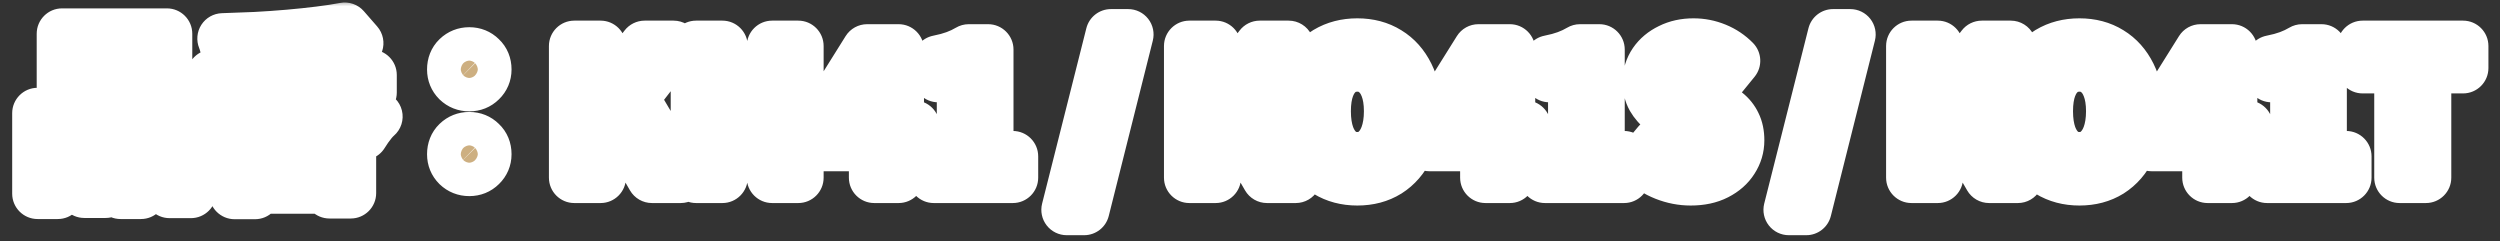 <svg width="197" height="19" viewBox="0 0 197 19" fill="none" xmlns="http://www.w3.org/2000/svg">
<rect x="0" y="0" width="197" height="19" fill="#333333" stroke="none"/>
<mask id="path-1-outside-1_2076_32696" maskUnits="userSpaceOnUse" x="-0.02" y="0" width="197" height="19" fill="black">
<rect fill="white" x="-0.02" width="197" height="19"/>
<path d="M6.516 4.27V6.146H11.444V4.27H6.516ZM4.892 2.66H13.152V7.742H4.892V2.66ZM2.96 8.918H8.322V15.176H6.642V10.528H4.556V15.26H2.96V8.918ZM9.498 8.918H15.043V15.19H13.363V10.528H11.108V15.26H9.498V8.918ZM3.66 12.936H7.342V14.546H3.66V12.936ZM10.268 12.936H14.188V14.546H10.268V12.936ZM16.723 5.908H29.267V7.294H16.723V5.908ZM22.099 3.542H23.765V9.492H22.099V3.542ZM27.166 2.198L28.216 3.402C27.507 3.551 26.733 3.677 25.892 3.78C25.052 3.883 24.18 3.971 23.274 4.046C22.369 4.121 21.459 4.181 20.544 4.228C19.63 4.265 18.743 4.289 17.884 4.298C17.866 4.121 17.819 3.906 17.744 3.654C17.679 3.402 17.614 3.197 17.549 3.038C18.389 3.01 19.252 2.977 20.139 2.94C21.025 2.893 21.893 2.833 22.742 2.758C23.601 2.683 24.404 2.599 25.151 2.506C25.907 2.413 26.578 2.31 27.166 2.198ZM21.511 6.384L22.883 6.986C22.556 7.378 22.183 7.756 21.762 8.12C21.343 8.484 20.89 8.825 20.404 9.142C19.928 9.45 19.434 9.73 18.921 9.982C18.407 10.234 17.898 10.449 17.395 10.626C17.32 10.505 17.222 10.365 17.101 10.206C16.979 10.038 16.853 9.879 16.723 9.73C16.592 9.571 16.471 9.441 16.358 9.338C16.844 9.198 17.329 9.025 17.814 8.82C18.309 8.605 18.785 8.372 19.242 8.12C19.709 7.859 20.134 7.583 20.517 7.294C20.909 7.005 21.24 6.701 21.511 6.384ZM24.325 6.426C24.605 6.725 24.945 7.014 25.346 7.294C25.748 7.574 26.186 7.835 26.663 8.078C27.148 8.321 27.647 8.535 28.16 8.722C28.683 8.909 29.206 9.063 29.729 9.184C29.598 9.296 29.462 9.436 29.323 9.604C29.183 9.772 29.052 9.945 28.93 10.122C28.809 10.299 28.702 10.463 28.608 10.612C28.086 10.444 27.563 10.239 27.041 9.996C26.518 9.744 26.014 9.459 25.529 9.142C25.043 8.825 24.59 8.484 24.171 8.12C23.75 7.756 23.377 7.373 23.05 6.972L24.325 6.426ZM25.724 3.752L27.573 4.2C27.339 4.573 27.106 4.937 26.872 5.292C26.648 5.647 26.443 5.955 26.256 6.216L24.828 5.768C24.931 5.581 25.038 5.371 25.151 5.138C25.262 4.905 25.37 4.667 25.473 4.424C25.575 4.181 25.659 3.957 25.724 3.752ZM18.613 4.508L20.041 3.99C20.246 4.242 20.447 4.527 20.642 4.844C20.838 5.152 20.983 5.427 21.076 5.67L19.55 6.244C19.476 6.02 19.345 5.745 19.159 5.418C18.981 5.082 18.799 4.779 18.613 4.508ZM18.486 9.73H27.642V15.218H25.962V10.99H20.096V15.274H18.486V9.73ZM19.116 11.704H26.887V12.81H19.116V11.704ZM19.116 13.58H26.887V14.84H19.116V13.58ZM22.154 10.5H23.736V14.42H22.154V10.5ZM36.98 6.776C36.607 6.776 36.29 6.65 36.029 6.398C35.776 6.146 35.651 5.838 35.651 5.474C35.651 5.082 35.776 4.765 36.029 4.522C36.29 4.27 36.607 4.144 36.98 4.144C37.354 4.144 37.666 4.27 37.919 4.522C38.18 4.765 38.31 5.082 38.31 5.474C38.31 5.838 38.18 6.146 37.919 6.398C37.666 6.65 37.354 6.776 36.98 6.776ZM36.98 13.454C36.607 13.454 36.29 13.328 36.029 13.076C35.776 12.824 35.651 12.516 35.651 12.152C35.651 11.76 35.776 11.443 36.029 11.2C36.29 10.948 36.607 10.822 36.98 10.822C37.354 10.822 37.666 10.948 37.919 11.2C38.18 11.443 38.31 11.76 38.31 12.152C38.31 12.516 38.18 12.824 37.919 13.076C37.666 13.328 37.354 13.454 36.98 13.454ZM45.255 14V3.626H47.327V8.134H47.368L50.798 3.626H53.081L49.916 7.714L53.641 14H51.373L48.684 9.338L47.327 11.088V14H45.255ZM54.852 14V3.626H56.924V7.728H60.844V3.626H62.902V14H60.844V9.52H56.924V14H54.852ZM68.892 14V7.91C68.892 7.602 68.901 7.238 68.92 6.818C68.939 6.398 68.957 6.034 68.976 5.726H68.906C68.784 5.997 68.654 6.267 68.514 6.538C68.374 6.809 68.229 7.084 68.08 7.364L66.47 9.912H72.042V11.494H64.468V10.08L68.332 3.906H70.81V14H68.892ZM73.58 14V12.32H75.82V6.062H73.93V4.774C74.452 4.671 74.9 4.55 75.274 4.41C75.656 4.27 76.011 4.102 76.338 3.906H77.864V12.32H79.81V14H73.58ZM84.057 16.534L87.543 2.716H88.901L85.429 16.534H84.057ZM93.721 14V3.626H95.793V8.134H95.835L99.265 3.626H101.547L98.383 7.714L102.107 14H99.839L97.151 9.338L95.793 11.088V14H93.721ZM106.956 14.196C106.042 14.196 105.234 13.981 104.534 13.552C103.844 13.113 103.302 12.488 102.91 11.676C102.518 10.864 102.322 9.893 102.322 8.764C102.322 7.644 102.518 6.687 102.91 5.894C103.302 5.101 103.844 4.494 104.534 4.074C105.234 3.654 106.042 3.444 106.956 3.444C107.88 3.444 108.688 3.659 109.378 4.088C110.069 4.508 110.61 5.115 111.002 5.908C111.394 6.692 111.59 7.644 111.59 8.764C111.59 9.893 111.394 10.864 111.002 11.676C110.61 12.488 110.069 13.113 109.378 13.552C108.688 13.981 107.88 14.196 106.956 14.196ZM106.956 12.404C107.47 12.404 107.913 12.255 108.286 11.956C108.669 11.657 108.963 11.237 109.168 10.696C109.374 10.145 109.476 9.501 109.476 8.764C109.476 8.027 109.374 7.397 109.168 6.874C108.963 6.342 108.669 5.936 108.286 5.656C107.913 5.367 107.47 5.222 106.956 5.222C106.443 5.222 105.995 5.367 105.612 5.656C105.239 5.936 104.95 6.342 104.744 6.874C104.548 7.397 104.45 8.027 104.45 8.764C104.45 9.501 104.548 10.145 104.744 10.696C104.95 11.237 105.239 11.657 105.612 11.956C105.995 12.255 106.443 12.404 106.956 12.404ZM117.058 14V7.91C117.058 7.602 117.067 7.238 117.086 6.818C117.105 6.398 117.123 6.034 117.142 5.726H117.072C116.951 5.997 116.82 6.267 116.68 6.538C116.54 6.809 116.395 7.084 116.246 7.364L114.636 9.912H120.208V11.494H112.634V10.08L116.498 3.906H118.976V14H117.058ZM121.746 14V12.32H123.986V6.062H122.096V4.774C122.618 4.671 123.066 4.55 123.44 4.41C123.822 4.27 124.177 4.102 124.504 3.906H126.03V12.32H127.976V14H121.746ZM133.223 14.196C132.533 14.196 131.856 14.065 131.193 13.804C130.531 13.543 129.947 13.169 129.443 12.684L130.633 11.256C130.997 11.601 131.413 11.881 131.879 12.096C132.355 12.301 132.817 12.404 133.265 12.404C133.807 12.404 134.217 12.297 134.497 12.082C134.777 11.867 134.917 11.578 134.917 11.214C134.917 10.953 134.847 10.747 134.707 10.598C134.577 10.439 134.395 10.299 134.161 10.178C133.928 10.057 133.657 9.935 133.349 9.814L131.977 9.212C131.632 9.072 131.296 8.885 130.969 8.652C130.652 8.409 130.386 8.106 130.171 7.742C129.966 7.378 129.863 6.944 129.863 6.44C129.863 5.871 130.017 5.362 130.325 4.914C130.633 4.466 131.058 4.111 131.599 3.85C132.141 3.579 132.757 3.444 133.447 3.444C134.063 3.444 134.656 3.561 135.225 3.794C135.795 4.027 136.289 4.359 136.709 4.788L135.659 6.076C135.333 5.805 134.992 5.595 134.637 5.446C134.283 5.297 133.886 5.222 133.447 5.222C132.999 5.222 132.64 5.32 132.369 5.516C132.108 5.703 131.977 5.969 131.977 6.314C131.977 6.557 132.052 6.757 132.201 6.916C132.351 7.075 132.547 7.215 132.789 7.336C133.032 7.448 133.298 7.565 133.587 7.686L134.945 8.232C135.365 8.4 135.729 8.61 136.037 8.862C136.355 9.114 136.597 9.417 136.765 9.772C136.943 10.127 137.031 10.556 137.031 11.06C137.031 11.62 136.877 12.138 136.569 12.614C136.271 13.09 135.837 13.473 135.267 13.762C134.707 14.051 134.026 14.196 133.223 14.196ZM140.96 16.534L144.446 2.716H145.804L142.332 16.534H140.96ZM150.624 14V3.626H152.696V8.134H152.738L156.168 3.626H158.45L155.286 7.714L159.01 14H156.742L154.054 9.338L152.696 11.088V14H150.624ZM163.859 14.196C162.944 14.196 162.137 13.981 161.437 13.552C160.746 13.113 160.205 12.488 159.813 11.676C159.421 10.864 159.225 9.893 159.225 8.764C159.225 7.644 159.421 6.687 159.813 5.894C160.205 5.101 160.746 4.494 161.437 4.074C162.137 3.654 162.944 3.444 163.859 3.444C164.783 3.444 165.59 3.659 166.281 4.088C166.971 4.508 167.513 5.115 167.905 5.908C168.297 6.692 168.493 7.644 168.493 8.764C168.493 9.893 168.297 10.864 167.905 11.676C167.513 12.488 166.971 13.113 166.281 13.552C165.59 13.981 164.783 14.196 163.859 14.196ZM163.859 12.404C164.372 12.404 164.815 12.255 165.189 11.956C165.571 11.657 165.865 11.237 166.071 10.696C166.276 10.145 166.379 9.501 166.379 8.764C166.379 8.027 166.276 7.397 166.071 6.874C165.865 6.342 165.571 5.936 165.189 5.656C164.815 5.367 164.372 5.222 163.859 5.222C163.345 5.222 162.897 5.367 162.515 5.656C162.141 5.936 161.852 6.342 161.647 6.874C161.451 7.397 161.353 8.027 161.353 8.764C161.353 9.501 161.451 10.145 161.647 10.696C161.852 11.237 162.141 11.657 162.515 11.956C162.897 12.255 163.345 12.404 163.859 12.404ZM173.96 14V7.91C173.96 7.602 173.97 7.238 173.988 6.818C174.007 6.398 174.026 6.034 174.044 5.726H173.974C173.853 5.997 173.722 6.267 173.582 6.538C173.442 6.809 173.298 7.084 173.148 7.364L171.538 9.912H177.11V11.494H169.536V10.08L173.4 3.906H175.878V14H173.96ZM178.648 14V12.32H180.888V6.062H178.998V4.774C179.521 4.671 179.969 4.55 180.342 4.41C180.725 4.27 181.079 4.102 181.406 3.906H182.932V12.32H184.878V14H178.648ZM189.09 14V5.362H186.178V3.626H194.088V5.362H191.162V14H189.09Z"/>
</mask>
<path d="M6.516 4.27V6.146H11.444V4.27H6.516ZM4.892 2.66H13.152V7.742H4.892V2.66ZM2.96 8.918H8.322V15.176H6.642V10.528H4.556V15.26H2.96V8.918ZM9.498 8.918H15.043V15.19H13.363V10.528H11.108V15.26H9.498V8.918ZM3.66 12.936H7.342V14.546H3.66V12.936ZM10.268 12.936H14.188V14.546H10.268V12.936ZM16.723 5.908H29.267V7.294H16.723V5.908ZM22.099 3.542H23.765V9.492H22.099V3.542ZM27.166 2.198L28.216 3.402C27.507 3.551 26.733 3.677 25.892 3.78C25.052 3.883 24.18 3.971 23.274 4.046C22.369 4.121 21.459 4.181 20.544 4.228C19.63 4.265 18.743 4.289 17.884 4.298C17.866 4.121 17.819 3.906 17.744 3.654C17.679 3.402 17.614 3.197 17.549 3.038C18.389 3.01 19.252 2.977 20.139 2.94C21.025 2.893 21.893 2.833 22.742 2.758C23.601 2.683 24.404 2.599 25.151 2.506C25.907 2.413 26.578 2.31 27.166 2.198ZM21.511 6.384L22.883 6.986C22.556 7.378 22.183 7.756 21.762 8.12C21.343 8.484 20.89 8.825 20.404 9.142C19.928 9.45 19.434 9.73 18.921 9.982C18.407 10.234 17.898 10.449 17.395 10.626C17.32 10.505 17.222 10.365 17.101 10.206C16.979 10.038 16.853 9.879 16.723 9.73C16.592 9.571 16.471 9.441 16.358 9.338C16.844 9.198 17.329 9.025 17.814 8.82C18.309 8.605 18.785 8.372 19.242 8.12C19.709 7.859 20.134 7.583 20.517 7.294C20.909 7.005 21.24 6.701 21.511 6.384ZM24.325 6.426C24.605 6.725 24.945 7.014 25.346 7.294C25.748 7.574 26.186 7.835 26.663 8.078C27.148 8.321 27.647 8.535 28.16 8.722C28.683 8.909 29.206 9.063 29.729 9.184C29.598 9.296 29.462 9.436 29.323 9.604C29.183 9.772 29.052 9.945 28.93 10.122C28.809 10.299 28.702 10.463 28.608 10.612C28.086 10.444 27.563 10.239 27.041 9.996C26.518 9.744 26.014 9.459 25.529 9.142C25.043 8.825 24.59 8.484 24.171 8.12C23.75 7.756 23.377 7.373 23.05 6.972L24.325 6.426ZM25.724 3.752L27.573 4.2C27.339 4.573 27.106 4.937 26.872 5.292C26.648 5.647 26.443 5.955 26.256 6.216L24.828 5.768C24.931 5.581 25.038 5.371 25.151 5.138C25.262 4.905 25.37 4.667 25.473 4.424C25.575 4.181 25.659 3.957 25.724 3.752ZM18.613 4.508L20.041 3.99C20.246 4.242 20.447 4.527 20.642 4.844C20.838 5.152 20.983 5.427 21.076 5.67L19.55 6.244C19.476 6.02 19.345 5.745 19.159 5.418C18.981 5.082 18.799 4.779 18.613 4.508ZM18.486 9.73H27.642V15.218H25.962V10.99H20.096V15.274H18.486V9.73ZM19.116 11.704H26.887V12.81H19.116V11.704ZM19.116 13.58H26.887V14.84H19.116V13.58ZM22.154 10.5H23.736V14.42H22.154V10.5ZM36.98 6.776C36.607 6.776 36.29 6.65 36.029 6.398C35.776 6.146 35.651 5.838 35.651 5.474C35.651 5.082 35.776 4.765 36.029 4.522C36.29 4.27 36.607 4.144 36.98 4.144C37.354 4.144 37.666 4.27 37.919 4.522C38.18 4.765 38.31 5.082 38.31 5.474C38.31 5.838 38.18 6.146 37.919 6.398C37.666 6.65 37.354 6.776 36.98 6.776ZM36.98 13.454C36.607 13.454 36.29 13.328 36.029 13.076C35.776 12.824 35.651 12.516 35.651 12.152C35.651 11.76 35.776 11.443 36.029 11.2C36.29 10.948 36.607 10.822 36.98 10.822C37.354 10.822 37.666 10.948 37.919 11.2C38.18 11.443 38.31 11.76 38.31 12.152C38.31 12.516 38.18 12.824 37.919 13.076C37.666 13.328 37.354 13.454 36.98 13.454ZM45.255 14V3.626H47.327V8.134H47.368L50.798 3.626H53.081L49.916 7.714L53.641 14H51.373L48.684 9.338L47.327 11.088V14H45.255ZM54.852 14V3.626H56.924V7.728H60.844V3.626H62.902V14H60.844V9.52H56.924V14H54.852ZM68.892 14V7.91C68.892 7.602 68.901 7.238 68.92 6.818C68.939 6.398 68.957 6.034 68.976 5.726H68.906C68.784 5.997 68.654 6.267 68.514 6.538C68.374 6.809 68.229 7.084 68.08 7.364L66.47 9.912H72.042V11.494H64.468V10.08L68.332 3.906H70.81V14H68.892ZM73.58 14V12.32H75.82V6.062H73.93V4.774C74.452 4.671 74.9 4.55 75.274 4.41C75.656 4.27 76.011 4.102 76.338 3.906H77.864V12.32H79.81V14H73.58ZM84.057 16.534L87.543 2.716H88.901L85.429 16.534H84.057ZM93.721 14V3.626H95.793V8.134H95.835L99.265 3.626H101.547L98.383 7.714L102.107 14H99.839L97.151 9.338L95.793 11.088V14H93.721ZM106.956 14.196C106.042 14.196 105.234 13.981 104.534 13.552C103.844 13.113 103.302 12.488 102.91 11.676C102.518 10.864 102.322 9.893 102.322 8.764C102.322 7.644 102.518 6.687 102.91 5.894C103.302 5.101 103.844 4.494 104.534 4.074C105.234 3.654 106.042 3.444 106.956 3.444C107.88 3.444 108.688 3.659 109.378 4.088C110.069 4.508 110.61 5.115 111.002 5.908C111.394 6.692 111.59 7.644 111.59 8.764C111.59 9.893 111.394 10.864 111.002 11.676C110.61 12.488 110.069 13.113 109.378 13.552C108.688 13.981 107.88 14.196 106.956 14.196ZM106.956 12.404C107.47 12.404 107.913 12.255 108.286 11.956C108.669 11.657 108.963 11.237 109.168 10.696C109.374 10.145 109.476 9.501 109.476 8.764C109.476 8.027 109.374 7.397 109.168 6.874C108.963 6.342 108.669 5.936 108.286 5.656C107.913 5.367 107.47 5.222 106.956 5.222C106.443 5.222 105.995 5.367 105.612 5.656C105.239 5.936 104.95 6.342 104.744 6.874C104.548 7.397 104.45 8.027 104.45 8.764C104.45 9.501 104.548 10.145 104.744 10.696C104.95 11.237 105.239 11.657 105.612 11.956C105.995 12.255 106.443 12.404 106.956 12.404ZM117.058 14V7.91C117.058 7.602 117.067 7.238 117.086 6.818C117.105 6.398 117.123 6.034 117.142 5.726H117.072C116.951 5.997 116.82 6.267 116.68 6.538C116.54 6.809 116.395 7.084 116.246 7.364L114.636 9.912H120.208V11.494H112.634V10.08L116.498 3.906H118.976V14H117.058ZM121.746 14V12.32H123.986V6.062H122.096V4.774C122.618 4.671 123.066 4.55 123.44 4.41C123.822 4.27 124.177 4.102 124.504 3.906H126.03V12.32H127.976V14H121.746ZM133.223 14.196C132.533 14.196 131.856 14.065 131.193 13.804C130.531 13.543 129.947 13.169 129.443 12.684L130.633 11.256C130.997 11.601 131.413 11.881 131.879 12.096C132.355 12.301 132.817 12.404 133.265 12.404C133.807 12.404 134.217 12.297 134.497 12.082C134.777 11.867 134.917 11.578 134.917 11.214C134.917 10.953 134.847 10.747 134.707 10.598C134.577 10.439 134.395 10.299 134.161 10.178C133.928 10.057 133.657 9.935 133.349 9.814L131.977 9.212C131.632 9.072 131.296 8.885 130.969 8.652C130.652 8.409 130.386 8.106 130.171 7.742C129.966 7.378 129.863 6.944 129.863 6.44C129.863 5.871 130.017 5.362 130.325 4.914C130.633 4.466 131.058 4.111 131.599 3.85C132.141 3.579 132.757 3.444 133.447 3.444C134.063 3.444 134.656 3.561 135.225 3.794C135.795 4.027 136.289 4.359 136.709 4.788L135.659 6.076C135.333 5.805 134.992 5.595 134.637 5.446C134.283 5.297 133.886 5.222 133.447 5.222C132.999 5.222 132.64 5.32 132.369 5.516C132.108 5.703 131.977 5.969 131.977 6.314C131.977 6.557 132.052 6.757 132.201 6.916C132.351 7.075 132.547 7.215 132.789 7.336C133.032 7.448 133.298 7.565 133.587 7.686L134.945 8.232C135.365 8.4 135.729 8.61 136.037 8.862C136.355 9.114 136.597 9.417 136.765 9.772C136.943 10.127 137.031 10.556 137.031 11.06C137.031 11.62 136.877 12.138 136.569 12.614C136.271 13.09 135.837 13.473 135.267 13.762C134.707 14.051 134.026 14.196 133.223 14.196ZM140.96 16.534L144.446 2.716H145.804L142.332 16.534H140.96ZM150.624 14V3.626H152.696V8.134H152.738L156.168 3.626H158.45L155.286 7.714L159.01 14H156.742L154.054 9.338L152.696 11.088V14H150.624ZM163.859 14.196C162.944 14.196 162.137 13.981 161.437 13.552C160.746 13.113 160.205 12.488 159.813 11.676C159.421 10.864 159.225 9.893 159.225 8.764C159.225 7.644 159.421 6.687 159.813 5.894C160.205 5.101 160.746 4.494 161.437 4.074C162.137 3.654 162.944 3.444 163.859 3.444C164.783 3.444 165.59 3.659 166.281 4.088C166.971 4.508 167.513 5.115 167.905 5.908C168.297 6.692 168.493 7.644 168.493 8.764C168.493 9.893 168.297 10.864 167.905 11.676C167.513 12.488 166.971 13.113 166.281 13.552C165.59 13.981 164.783 14.196 163.859 14.196ZM163.859 12.404C164.372 12.404 164.815 12.255 165.189 11.956C165.571 11.657 165.865 11.237 166.071 10.696C166.276 10.145 166.379 9.501 166.379 8.764C166.379 8.027 166.276 7.397 166.071 6.874C165.865 6.342 165.571 5.936 165.189 5.656C164.815 5.367 164.372 5.222 163.859 5.222C163.345 5.222 162.897 5.367 162.515 5.656C162.141 5.936 161.852 6.342 161.647 6.874C161.451 7.397 161.353 8.027 161.353 8.764C161.353 9.501 161.451 10.145 161.647 10.696C161.852 11.237 162.141 11.657 162.515 11.956C162.897 12.255 163.345 12.404 163.859 12.404ZM173.96 14V7.91C173.96 7.602 173.97 7.238 173.988 6.818C174.007 6.398 174.026 6.034 174.044 5.726H173.974C173.853 5.997 173.722 6.267 173.582 6.538C173.442 6.809 173.298 7.084 173.148 7.364L171.538 9.912H177.11V11.494H169.536V10.08L173.4 3.906H175.878V14H173.96ZM178.648 14V12.32H180.888V6.062H178.998V4.774C179.521 4.671 179.969 4.55 180.342 4.41C180.725 4.27 181.079 4.102 181.406 3.906H182.932V12.32H184.878V14H178.648ZM189.09 14V5.362H186.178V3.626H194.088V5.362H191.162V14H189.09Z" fill="#CDAF81"/>
<path d="M6.516 4.27V2.27C5.412 2.27 4.516 3.165 4.516 4.27H6.516ZM6.516 6.146H4.516C4.516 7.251 5.412 8.146 6.516 8.146V6.146ZM11.444 6.146V8.146C12.549 8.146 13.444 7.251 13.444 6.146H11.444ZM11.444 4.27H13.444C13.444 3.165 12.549 2.27 11.444 2.27V4.27ZM4.892 2.66V0.66C3.788 0.66 2.892 1.555 2.892 2.66H4.892ZM13.152 2.66H15.152C15.152 1.555 14.257 0.66 13.152 0.66V2.66ZM13.152 7.742V9.742C14.257 9.742 15.152 8.847 15.152 7.742H13.152ZM4.892 7.742H2.892C2.892 8.847 3.788 9.742 4.892 9.742V7.742ZM2.96 8.918V6.918C1.856 6.918 0.96 7.813 0.96 8.918H2.96ZM8.322 8.918H10.322C10.322 7.813 9.427 6.918 8.322 6.918V8.918ZM8.322 15.176V17.176C9.427 17.176 10.322 16.281 10.322 15.176H8.322ZM6.642 15.176H4.642C4.642 16.281 5.538 17.176 6.642 17.176V15.176ZM6.642 10.528H8.642C8.642 9.423 7.747 8.528 6.642 8.528V10.528ZM4.556 10.528V8.528C3.452 8.528 2.556 9.423 2.556 10.528H4.556ZM4.556 15.26V17.26C5.661 17.26 6.556 16.365 6.556 15.26H4.556ZM2.96 15.26H0.96C0.96 16.365 1.856 17.26 2.96 17.26L2.96 15.26ZM9.498 8.918V6.918C8.394 6.918 7.498 7.813 7.498 8.918H9.498ZM15.043 8.918H17.043C17.043 7.813 16.147 6.918 15.043 6.918V8.918ZM15.043 15.19V17.19C16.147 17.19 17.043 16.295 17.043 15.19H15.043ZM13.363 15.19H11.363C11.363 16.295 12.258 17.19 13.363 17.19V15.19ZM13.363 10.528H15.363C15.363 9.423 14.467 8.528 13.363 8.528V10.528ZM11.108 10.528V8.528C10.004 8.528 9.108 9.423 9.108 10.528H11.108ZM11.108 15.26V17.26C12.213 17.26 13.108 16.365 13.108 15.26H11.108ZM9.498 15.26H7.498C7.498 16.365 8.394 17.26 9.498 17.26V15.26ZM3.66 12.936V10.936C2.556 10.936 1.66 11.831 1.66 12.936H3.66ZM7.342 12.936H9.342C9.342 11.831 8.447 10.936 7.342 10.936V12.936ZM7.342 14.546V16.546C8.447 16.546 9.342 15.651 9.342 14.546H7.342ZM3.66 14.546H1.66C1.66 15.651 2.556 16.546 3.66 16.546L3.66 14.546ZM10.268 12.936V10.936C9.164 10.936 8.268 11.831 8.268 12.936H10.268ZM14.188 12.936H16.189C16.189 11.831 15.293 10.936 14.188 10.936V12.936ZM14.188 14.546V16.546C15.293 16.546 16.189 15.651 16.189 14.546H14.188ZM10.268 14.546H8.268C8.268 15.651 9.164 16.546 10.268 16.546V14.546ZM6.516 4.27H4.516V6.146H6.516H8.516V4.27H6.516ZM6.516 6.146V8.146H11.444V6.146V4.146H6.516V6.146ZM11.444 6.146H13.444V4.27H11.444H9.444V6.146H11.444ZM11.444 4.27V2.27H6.516V4.27V6.27H11.444V4.27ZM4.892 2.66V4.66H13.152V2.66V0.66H4.892V2.66ZM13.152 2.66H11.152V7.742H13.152H15.152V2.66H13.152ZM13.152 7.742V5.742H4.892V7.742V9.742H13.152V7.742ZM4.892 7.742H6.892V2.66H4.892H2.892V7.742H4.892ZM2.96 8.918V10.918H8.322V8.918V6.918H2.96V8.918ZM8.322 8.918H6.322V15.176H8.322H10.322V8.918H8.322ZM8.322 15.176V13.176H6.642V15.176V17.176H8.322V15.176ZM6.642 15.176H8.642V10.528H6.642H4.642V15.176H6.642ZM6.642 10.528V8.528H4.556V10.528V12.528H6.642V10.528ZM4.556 10.528H2.556V15.26H4.556H6.556V10.528H4.556ZM4.556 15.26V13.26H2.96V15.26V17.26H4.556V15.26ZM2.96 15.26H4.96V8.918H2.96H0.96V15.26H2.96ZM9.498 8.918V10.918H15.043V8.918V6.918H9.498V8.918ZM15.043 8.918H13.043V15.19H15.043H17.043V8.918H15.043ZM15.043 15.19V13.19H13.363V15.19V17.19H15.043V15.19ZM13.363 15.19H15.363V10.528H13.363H11.363V15.19H13.363ZM13.363 10.528V8.528H11.108V10.528V12.528H13.363V10.528ZM11.108 10.528H9.108V15.26H11.108H13.108V10.528H11.108ZM11.108 15.26V13.26H9.498V15.26V17.26H11.108V15.26ZM9.498 15.26H11.498V8.918H9.498H7.498V15.26H9.498ZM3.66 12.936V14.936H7.342V12.936V10.936H3.66V12.936ZM7.342 12.936H5.342V14.546H7.342H9.342V12.936H7.342ZM7.342 14.546V12.546H3.66V14.546V16.546H7.342V14.546ZM3.66 14.546H5.66V12.936H3.66H1.66V14.546H3.66ZM10.268 12.936V14.936H14.188V12.936V10.936H10.268V12.936ZM14.188 12.936H12.188V14.546H14.188H16.189V12.936H14.188ZM14.188 14.546V12.546H10.268V14.546V16.546H14.188V14.546ZM10.268 14.546H12.268V12.936H10.268H8.268V14.546H10.268ZM16.723 5.908V3.908C15.618 3.908 14.723 4.803 14.723 5.908H16.723ZM29.267 5.908H31.267C31.267 4.803 30.371 3.908 29.267 3.908V5.908ZM29.267 7.294V9.294C30.371 9.294 31.267 8.399 31.267 7.294H29.267ZM16.723 7.294H14.723C14.723 8.399 15.618 9.294 16.723 9.294V7.294ZM22.099 3.542V1.542C20.994 1.542 20.099 2.437 20.099 3.542H22.099ZM23.765 3.542H25.765C25.765 2.437 24.869 1.542 23.765 1.542V3.542ZM23.765 9.492V11.492C24.869 11.492 25.765 10.597 25.765 9.492H23.765ZM22.099 9.492H20.099C20.099 10.597 20.994 11.492 22.099 11.492V9.492ZM27.166 2.198L28.674 0.883C28.207 0.348 27.49 0.1 26.792 0.233L27.166 2.198ZM28.216 3.402L28.628 5.359C29.323 5.213 29.888 4.71 30.113 4.037C30.338 3.364 30.19 2.622 29.724 2.087L28.216 3.402ZM25.892 3.78L26.135 5.765L26.135 5.765L25.892 3.78ZM20.544 4.228L20.626 6.226C20.633 6.226 20.64 6.226 20.646 6.225L20.544 4.228ZM17.884 4.298L15.896 4.507C16.003 5.534 16.874 6.309 17.906 6.298L17.884 4.298ZM17.744 3.654L15.809 4.156C15.814 4.178 15.82 4.2 15.827 4.222L17.744 3.654ZM17.549 3.038L17.482 1.039C16.827 1.061 16.224 1.402 15.868 1.953C15.513 2.504 15.45 3.193 15.699 3.8L17.549 3.038ZM20.139 2.94L20.223 4.938C20.23 4.938 20.237 4.938 20.244 4.937L20.139 2.94ZM22.742 2.758L22.569 0.766L22.567 0.766L22.742 2.758ZM25.151 2.506L24.905 0.521L24.902 0.521L25.151 2.506ZM21.511 6.384L22.314 4.553C21.506 4.198 20.561 4.415 19.989 5.086L21.511 6.384ZM22.883 6.986L24.419 8.266C24.821 7.783 24.973 7.139 24.829 6.528C24.685 5.916 24.262 5.407 23.686 5.155L22.883 6.986ZM21.762 8.12L20.453 6.609L20.453 6.609L21.762 8.12ZM20.404 9.142L21.491 10.821L21.499 10.816L20.404 9.142ZM18.921 9.982L19.802 11.777L19.802 11.777L18.921 9.982ZM17.395 10.626L15.691 11.674C16.184 12.476 17.17 12.825 18.058 12.513L17.395 10.626ZM17.101 10.206L15.479 11.377C15.49 11.392 15.501 11.406 15.512 11.421L17.101 10.206ZM16.723 9.73L15.179 11.001C15.191 11.017 15.204 11.032 15.217 11.047L16.723 9.73ZM16.358 9.338L15.804 7.416C15.109 7.617 14.577 8.177 14.411 8.881C14.246 9.585 14.474 10.324 15.007 10.812L16.358 9.338ZM17.814 8.82L18.594 10.662C18.599 10.659 18.605 10.657 18.611 10.655L17.814 8.82ZM19.242 8.12L20.208 9.872L20.22 9.865L19.242 8.12ZM20.517 7.294L19.329 5.685C19.323 5.689 19.316 5.694 19.31 5.699L20.517 7.294ZM24.325 6.426L25.784 5.058C25.208 4.444 24.31 4.256 23.537 4.588L24.325 6.426ZM25.346 7.294L26.491 5.654L26.491 5.654L25.346 7.294ZM26.663 8.078L25.754 9.86C25.759 9.862 25.763 9.865 25.768 9.867L26.663 8.078ZM28.16 8.722L27.477 10.602L27.488 10.605L28.16 8.722ZM29.729 9.184L31.03 10.703C31.603 10.212 31.851 9.441 31.671 8.708C31.492 7.976 30.915 7.406 30.181 7.236L29.729 9.184ZM29.323 9.604L30.859 10.884L30.859 10.884L29.323 9.604ZM28.93 10.122L30.581 11.251L30.581 11.251L28.93 10.122ZM28.608 10.612L27.997 12.516C28.868 12.796 29.819 12.449 30.305 11.672L28.608 10.612ZM27.041 9.996L26.172 11.797C26.181 11.802 26.189 11.806 26.198 11.81L27.041 9.996ZM25.529 9.142L24.434 10.816L24.434 10.816L25.529 9.142ZM24.171 8.12L25.48 6.609L25.48 6.609L24.171 8.12ZM23.05 6.972L22.263 5.134C21.686 5.381 21.258 5.885 21.108 6.494C20.958 7.103 21.103 7.748 21.499 8.235L23.05 6.972ZM25.724 3.752L26.196 1.808C25.175 1.561 24.137 2.145 23.819 3.146L25.724 3.752ZM27.573 4.2L29.268 5.26C29.609 4.715 29.667 4.04 29.424 3.445C29.182 2.85 28.668 2.408 28.044 2.256L27.573 4.2ZM26.872 5.292L25.202 4.193C25.195 4.203 25.188 4.214 25.181 4.224L26.872 5.292ZM26.256 6.216L25.658 8.124C26.483 8.383 27.381 8.082 27.884 7.378L26.256 6.216ZM24.828 5.768L23.076 4.804C22.787 5.33 22.749 5.957 22.973 6.514C23.196 7.07 23.658 7.497 24.23 7.676L24.828 5.768ZM25.151 5.138L26.953 6.003L26.953 6.003L25.151 5.138ZM25.473 4.424L27.314 5.203L27.314 5.203L25.473 4.424ZM18.613 4.508L17.93 2.628C17.348 2.839 16.896 3.309 16.707 3.899C16.519 4.489 16.614 5.133 16.966 5.643L18.613 4.508ZM20.041 3.99L21.591 2.727C21.054 2.067 20.158 1.82 19.358 2.11L20.041 3.99ZM20.642 4.844L18.941 5.895C18.946 5.903 18.95 5.91 18.955 5.918L20.642 4.844ZM21.076 5.67L21.781 7.542C22.279 7.354 22.683 6.975 22.901 6.489C23.119 6.003 23.134 5.45 22.943 4.952L21.076 5.67ZM19.55 6.244L17.653 6.876C17.825 7.392 18.199 7.816 18.69 8.05C19.181 8.283 19.746 8.307 20.255 8.116L19.55 6.244ZM19.159 5.418L17.39 6.352C17.4 6.371 17.411 6.391 17.422 6.41L19.159 5.418ZM18.486 9.73V7.73C17.382 7.73 16.486 8.625 16.486 9.73H18.486ZM27.642 9.73H29.642C29.642 8.625 28.747 7.73 27.642 7.73V9.73ZM27.642 15.218V17.218C28.747 17.218 29.642 16.323 29.642 15.218H27.642ZM25.962 15.218H23.962C23.962 16.323 24.858 17.218 25.962 17.218V15.218ZM25.962 10.99H27.962C27.962 9.885 27.067 8.99 25.962 8.99V10.99ZM20.096 10.99V8.99C18.992 8.99 18.096 9.885 18.096 10.99H20.096ZM20.096 15.274V17.274C21.201 17.274 22.096 16.379 22.096 15.274H20.096ZM18.486 15.274H16.486C16.486 16.379 17.382 17.274 18.486 17.274V15.274ZM19.116 11.704V9.704C18.012 9.704 17.116 10.599 17.116 11.704H19.116ZM26.887 11.704H28.887C28.887 10.599 27.991 9.704 26.887 9.704V11.704ZM26.887 12.81V14.81C27.991 14.81 28.887 13.915 28.887 12.81H26.887ZM19.116 12.81H17.116C17.116 13.915 18.012 14.81 19.116 14.81V12.81ZM19.116 13.58V11.58C18.012 11.58 17.116 12.475 17.116 13.58H19.116ZM26.887 13.58H28.887C28.887 12.475 27.991 11.58 26.887 11.58V13.58ZM26.887 14.84V16.84C27.991 16.84 28.887 15.945 28.887 14.84H26.887ZM19.116 14.84H17.116C17.116 15.945 18.012 16.84 19.116 16.84V14.84ZM22.154 10.5V8.5C21.05 8.5 20.154 9.395 20.154 10.5H22.154ZM23.736 10.5H25.736C25.736 9.395 24.841 8.5 23.736 8.5V10.5ZM23.736 14.42V16.42C24.841 16.42 25.736 15.525 25.736 14.42H23.736ZM22.154 14.42H20.154C20.154 15.525 21.05 16.42 22.154 16.42V14.42ZM16.723 5.908V7.908H29.267V5.908V3.908H16.723V5.908ZM29.267 5.908H27.267V7.294H29.267H31.267V5.908H29.267ZM29.267 7.294V5.294H16.723V7.294V9.294H29.267V7.294ZM16.723 7.294H18.723V5.908H16.723H14.723V7.294H16.723ZM22.099 3.542V5.542H23.765V3.542V1.542H22.099V3.542ZM23.765 3.542H21.765V9.492H23.765H25.765V3.542H23.765ZM23.765 9.492V7.492H22.099V9.492V11.492H23.765V9.492ZM22.099 9.492H24.099V3.542H22.099H20.099V9.492H22.099ZM27.166 2.198L25.659 3.513L26.709 4.717L28.216 3.402L29.724 2.087L28.674 0.883L27.166 2.198ZM28.216 3.402L27.804 1.445C27.16 1.581 26.442 1.698 25.65 1.795L25.892 3.78L26.135 5.765C27.023 5.657 27.855 5.522 28.628 5.359L28.216 3.402ZM25.892 3.78L25.65 1.795C24.838 1.894 23.991 1.98 23.11 2.053L23.274 4.046L23.439 6.039C24.368 5.963 25.267 5.871 26.135 5.765L25.892 3.78ZM23.274 4.046L23.11 2.053C22.226 2.126 21.337 2.185 20.443 2.231L20.544 4.228L20.646 6.225C21.582 6.178 22.513 6.116 23.439 6.039L23.274 4.046ZM20.544 4.228L20.463 2.23C19.567 2.266 18.7 2.289 17.863 2.298L17.884 4.298L17.906 6.298C18.786 6.288 19.693 6.264 20.626 6.226L20.544 4.228ZM17.884 4.298L19.873 4.089C19.838 3.747 19.757 3.405 19.662 3.086L17.744 3.654L15.827 4.222C15.853 4.31 15.87 4.378 15.881 4.429C15.887 4.454 15.89 4.473 15.892 4.487C15.894 4.494 15.894 4.499 15.895 4.502C15.895 4.506 15.896 4.507 15.896 4.507L17.884 4.298ZM17.744 3.654L19.68 3.152C19.603 2.852 19.511 2.551 19.398 2.276L17.549 3.038L15.699 3.8C15.717 3.842 15.756 3.952 15.809 4.156L17.744 3.654ZM17.549 3.038L17.615 5.037C18.461 5.009 19.33 4.976 20.223 4.938L20.139 2.94L20.054 0.942C19.173 0.979 18.316 1.011 17.482 1.039L17.549 3.038ZM20.139 2.94L20.244 4.937C21.153 4.889 22.044 4.827 22.918 4.75L22.742 2.758L22.567 0.766C21.742 0.838 20.898 0.897 20.033 0.943L20.139 2.94ZM22.742 2.758L22.916 4.75C23.796 4.674 24.624 4.587 25.398 4.491L25.151 2.506L24.902 0.521C24.184 0.611 23.406 0.693 22.569 0.766L22.742 2.758ZM25.151 2.506L25.395 4.491C26.184 4.394 26.9 4.285 27.541 4.163L27.166 2.198L26.792 0.233C26.257 0.335 25.629 0.432 24.905 0.521L25.151 2.506ZM21.511 6.384L20.707 8.215L22.079 8.817L22.883 6.986L23.686 5.155L22.314 4.553L21.511 6.384ZM22.883 6.986L21.346 5.706C21.094 6.008 20.798 6.309 20.453 6.609L21.762 8.12L23.072 9.631C23.567 9.203 24.017 8.748 24.419 8.266L22.883 6.986ZM21.762 8.12L20.453 6.609C20.104 6.911 19.723 7.198 19.31 7.468L20.404 9.142L21.499 10.816C22.056 10.451 22.581 10.057 23.072 9.631L21.762 8.12ZM20.404 9.142L19.318 7.463C18.909 7.728 18.483 7.969 18.039 8.187L18.921 9.982L19.802 11.777C20.385 11.491 20.948 11.172 21.491 10.821L20.404 9.142ZM18.921 9.982L18.039 8.187C17.591 8.406 17.155 8.59 16.731 8.739L17.395 10.626L18.058 12.513C18.642 12.307 19.223 12.062 19.802 11.777L18.921 9.982ZM17.395 10.626L19.098 9.578C18.977 9.381 18.837 9.184 18.689 8.991L17.101 10.206L15.512 11.421C15.607 11.545 15.663 11.628 15.691 11.674L17.395 10.626ZM17.101 10.206L18.722 9.035C18.566 8.819 18.401 8.611 18.228 8.413L16.723 9.73L15.217 11.047C15.305 11.148 15.393 11.257 15.479 11.377L17.101 10.206ZM16.723 9.73L18.266 8.459C18.096 8.251 17.91 8.047 17.71 7.864L16.358 9.338L15.007 10.812C15.031 10.834 15.088 10.892 15.179 11.001L16.723 9.73ZM16.358 9.338L16.913 11.26C17.478 11.097 18.038 10.897 18.594 10.662L17.814 8.82L17.035 6.978C16.62 7.154 16.21 7.299 15.804 7.416L16.358 9.338ZM17.814 8.82L18.611 10.655C19.161 10.416 19.694 10.155 20.208 9.872L19.242 8.12L18.277 6.368C17.877 6.589 17.457 6.795 17.018 6.985L17.814 8.82ZM19.242 8.12L20.22 9.865C20.757 9.564 21.259 9.24 21.723 8.889L20.517 7.294L19.31 5.699C19.008 5.927 18.661 6.153 18.265 6.375L19.242 8.12ZM20.517 7.294L21.704 8.903C22.199 8.538 22.648 8.133 23.032 7.682L21.511 6.384L19.989 5.086C19.832 5.27 19.618 5.471 19.329 5.685L20.517 7.294ZM24.325 6.426L22.865 7.794C23.257 8.211 23.708 8.59 24.202 8.934L25.346 7.294L26.491 5.654C26.182 5.438 25.952 5.238 25.784 5.058L24.325 6.426ZM25.346 7.294L24.202 8.934C24.685 9.271 25.204 9.579 25.754 9.86L26.663 8.078L27.571 6.296C27.169 6.091 26.81 5.877 26.491 5.654L25.346 7.294ZM26.663 8.078L25.768 9.867C26.322 10.144 26.892 10.389 27.477 10.602L28.16 8.722L28.844 6.842C28.402 6.682 27.973 6.497 27.557 6.289L26.663 8.078ZM28.16 8.722L27.488 10.605C28.08 10.817 28.676 10.993 29.276 11.132L29.729 9.184L30.181 7.236C29.735 7.132 29.286 7 28.833 6.839L28.16 8.722ZM29.729 9.184L28.427 7.665C28.192 7.867 27.979 8.092 27.786 8.324L29.323 9.604L30.859 10.884C30.946 10.78 31.003 10.725 31.03 10.703L29.729 9.184ZM29.323 9.604L27.786 8.324C27.606 8.539 27.438 8.762 27.28 8.993L28.93 10.122L30.581 11.251C30.666 11.127 30.759 11.005 30.859 10.884L29.323 9.604ZM28.93 10.122L27.28 8.993C27.146 9.188 27.023 9.375 26.913 9.552L28.608 10.612L30.305 11.672C30.38 11.55 30.472 11.411 30.581 11.251L28.93 10.122ZM28.608 10.612L29.221 8.708C28.78 8.566 28.334 8.392 27.883 8.182L27.041 9.996L26.198 11.81C26.792 12.086 27.392 12.322 27.997 12.516L28.608 10.612ZM27.041 9.996L27.909 8.194C27.464 7.98 27.036 7.738 26.623 7.468L25.529 9.142L24.434 10.816C24.992 11.181 25.571 11.508 26.172 11.797L27.041 9.996ZM25.529 9.142L26.623 7.468C26.21 7.198 25.829 6.911 25.48 6.609L24.171 8.12L22.861 9.631C23.352 10.057 23.877 10.451 24.434 10.816L25.529 9.142ZM24.171 8.12L25.48 6.609C25.141 6.315 24.85 6.015 24.602 5.709L23.05 6.972L21.499 8.235C21.904 8.732 22.36 9.197 22.861 9.631L24.171 8.12ZM23.05 6.972L23.838 8.81L25.112 8.264L24.325 6.426L23.537 4.588L22.263 5.134L23.05 6.972ZM25.724 3.752L25.253 5.696L27.101 6.144L27.573 4.2L28.044 2.256L26.196 1.808L25.724 3.752ZM27.573 4.2L25.877 3.14C25.651 3.501 25.426 3.852 25.202 4.193L26.872 5.292L28.543 6.391C28.785 6.023 29.027 5.646 29.268 5.26L27.573 4.2ZM26.872 5.292L25.181 4.224C24.972 4.556 24.788 4.831 24.629 5.054L26.256 6.216L27.884 7.378C28.098 7.079 28.325 6.738 28.563 6.36L26.872 5.292ZM26.256 6.216L26.855 4.308L25.427 3.86L24.828 5.768L24.23 7.676L25.658 8.124L26.256 6.216ZM24.828 5.768L26.581 6.732C26.705 6.507 26.829 6.263 26.953 6.003L25.151 5.138L23.347 4.273C23.248 4.479 23.158 4.656 23.076 4.804L24.828 5.768ZM25.151 5.138L26.953 6.003C27.079 5.741 27.2 5.474 27.314 5.203L25.473 4.424L23.631 3.645C23.54 3.859 23.445 4.068 23.347 4.273L25.151 5.138ZM25.473 4.424L27.314 5.203C27.436 4.916 27.543 4.633 27.63 4.358L25.724 3.752L23.819 3.146C23.776 3.281 23.714 3.447 23.631 3.645L25.473 4.424ZM18.613 4.508L19.294 6.388L20.723 5.87L20.041 3.99L19.358 2.11L17.93 2.628L18.613 4.508ZM20.041 3.99L18.49 5.253C18.633 5.429 18.784 5.641 18.941 5.895L20.642 4.844L22.344 3.793C22.109 3.412 21.858 3.055 21.591 2.727L20.041 3.99ZM20.642 4.844L18.955 5.918C19.106 6.155 19.179 6.308 19.21 6.388L21.076 5.67L22.943 4.952C22.787 4.547 22.571 4.149 22.33 3.77L20.642 4.844ZM21.076 5.67L20.372 3.798L18.846 4.372L19.55 6.244L20.255 8.116L21.781 7.542L21.076 5.67ZM19.55 6.244L21.448 5.612C21.314 5.212 21.113 4.808 20.895 4.426L19.159 5.418L17.422 6.41C17.577 6.681 17.637 6.828 17.653 6.876L19.55 6.244ZM19.159 5.418L20.927 4.484C20.719 4.089 20.497 3.717 20.259 3.373L18.613 4.508L16.966 5.643C17.102 5.84 17.244 6.075 17.39 6.352L19.159 5.418ZM18.486 9.73V11.73H27.642V9.73V7.73H18.486V9.73ZM27.642 9.73H25.642V15.218H27.642H29.642V9.73H27.642ZM27.642 15.218V13.218H25.962V15.218V17.218H27.642V15.218ZM25.962 15.218H27.962V10.99H25.962H23.962V15.218H25.962ZM25.962 10.99V8.99H20.096V10.99V12.99H25.962V10.99ZM20.096 10.99H18.096V15.274H20.096H22.096V10.99H20.096ZM20.096 15.274V13.274H18.486V15.274V17.274H20.096V15.274ZM18.486 15.274H20.486V9.73H18.486H16.486V15.274H18.486ZM19.116 11.704V13.704H26.887V11.704V9.704H19.116V11.704ZM26.887 11.704H24.887V12.81H26.887H28.887V11.704H26.887ZM26.887 12.81V10.81H19.116V12.81V14.81H26.887V12.81ZM19.116 12.81H21.116V11.704H19.116H17.116V12.81H19.116ZM19.116 13.58V15.58H26.887V13.58V11.58H19.116V13.58ZM26.887 13.58H24.887V14.84H26.887H28.887V13.58H26.887ZM26.887 14.84V12.84H19.116V14.84V16.84H26.887V14.84ZM19.116 14.84H21.116V13.58H19.116H17.116V14.84H19.116ZM22.154 10.5V12.5H23.736V10.5V8.5H22.154V10.5ZM23.736 10.5H21.736V14.42H23.736H25.736V10.5H23.736ZM23.736 14.42V12.42H22.154V14.42V16.42H23.736V14.42ZM22.154 14.42H24.154V10.5H22.154H20.154V14.42H22.154ZM36.029 6.398L34.614 7.812C34.623 7.821 34.632 7.829 34.64 7.838L36.029 6.398ZM36.029 4.522L37.416 5.963L37.417 5.962L36.029 4.522ZM37.919 4.522L36.504 5.936C36.522 5.954 36.539 5.971 36.558 5.988L37.919 4.522ZM37.919 6.398L36.53 4.958C36.522 4.967 36.513 4.975 36.504 4.984L37.919 6.398ZM36.029 13.076L34.614 14.49C34.623 14.499 34.632 14.507 34.64 14.516L36.029 13.076ZM36.029 11.2L37.416 12.641L37.417 12.64L36.029 11.2ZM37.919 11.2L36.504 12.614C36.522 12.632 36.539 12.649 36.558 12.666L37.919 11.2ZM37.919 13.076L36.53 11.636C36.522 11.645 36.513 11.653 36.504 11.662L37.919 13.076ZM36.98 6.776V4.776C37.023 4.776 37.103 4.784 37.2 4.823C37.299 4.862 37.372 4.915 37.417 4.958L36.029 6.398L34.64 7.838C35.286 8.46 36.106 8.776 36.98 8.776V6.776ZM36.029 6.398L37.443 4.984C37.491 5.032 37.551 5.112 37.596 5.221C37.64 5.329 37.651 5.421 37.651 5.474H35.651H33.651C33.651 6.356 33.978 7.176 34.614 7.812L36.029 6.398ZM35.651 5.474H37.651C37.651 5.494 37.647 5.572 37.604 5.68C37.559 5.793 37.49 5.891 37.416 5.963L36.029 4.522L34.641 3.081C33.949 3.748 33.651 4.61 33.651 5.474H35.651ZM36.029 4.522L37.417 5.962C37.372 6.005 37.299 6.058 37.2 6.097C37.103 6.136 37.023 6.144 36.98 6.144V4.144V2.144C36.106 2.144 35.286 2.46 34.64 3.082L36.029 4.522ZM36.98 4.144V6.144C36.938 6.144 36.853 6.136 36.747 6.094C36.64 6.05 36.557 5.989 36.504 5.936L37.919 4.522L39.333 3.108C38.686 2.461 37.856 2.144 36.98 2.144V4.144ZM37.919 4.522L36.558 5.988C36.485 5.92 36.412 5.823 36.363 5.704C36.316 5.589 36.31 5.502 36.31 5.474H38.31H40.31C40.31 4.587 39.991 3.717 39.279 3.056L37.919 4.522ZM38.31 5.474H36.31C36.31 5.411 36.323 5.311 36.371 5.197C36.42 5.083 36.484 5.003 36.53 4.958L37.919 6.398L39.307 7.838C39.96 7.208 40.31 6.379 40.31 5.474H38.31ZM37.919 6.398L36.504 4.984C36.557 4.931 36.64 4.87 36.747 4.826C36.853 4.784 36.938 4.776 36.98 4.776V6.776V8.776C37.856 8.776 38.686 8.459 39.333 7.812L37.919 6.398ZM36.98 13.454V11.454C37.023 11.454 37.103 11.462 37.2 11.501C37.299 11.54 37.372 11.593 37.417 11.636L36.029 13.076L34.64 14.516C35.286 15.138 36.106 15.454 36.98 15.454V13.454ZM36.029 13.076L37.443 11.662C37.491 11.71 37.551 11.79 37.596 11.899C37.64 12.007 37.651 12.099 37.651 12.152H35.651H33.651C33.651 13.034 33.978 13.854 34.614 14.49L36.029 13.076ZM35.651 12.152H37.651C37.651 12.172 37.647 12.25 37.604 12.358C37.559 12.471 37.49 12.569 37.416 12.641L36.029 11.2L34.641 9.759C33.949 10.426 33.651 11.289 33.651 12.152H35.651ZM36.029 11.2L37.417 12.64C37.372 12.683 37.299 12.736 37.2 12.775C37.103 12.814 37.023 12.822 36.98 12.822V10.822V8.822C36.106 8.822 35.286 9.138 34.64 9.76L36.029 11.2ZM36.98 10.822V12.822C36.938 12.822 36.853 12.814 36.747 12.771C36.64 12.728 36.557 12.667 36.504 12.614L37.919 11.2L39.333 9.786C38.686 9.139 37.856 8.822 36.98 8.822V10.822ZM37.919 11.2L36.558 12.666C36.485 12.598 36.412 12.501 36.363 12.382C36.316 12.267 36.31 12.18 36.31 12.152H38.31H40.31C40.31 11.265 39.991 10.395 39.279 9.734L37.919 11.2ZM38.31 12.152H36.31C36.31 12.089 36.323 11.989 36.371 11.875C36.42 11.761 36.484 11.681 36.53 11.636L37.919 13.076L39.307 14.516C39.96 13.886 40.31 13.057 40.31 12.152H38.31ZM37.919 13.076L36.504 11.662C36.557 11.609 36.64 11.548 36.747 11.505C36.853 11.462 36.938 11.454 36.98 11.454V13.454V15.454C37.856 15.454 38.686 15.137 39.333 14.49L37.919 13.076ZM45.255 14H43.255C43.255 15.105 44.15 16 45.255 16V14ZM45.255 3.626V1.626C44.15 1.626 43.255 2.521 43.255 3.626H45.255ZM47.327 3.626H49.327C49.327 2.521 48.431 1.626 47.327 1.626V3.626ZM47.327 8.134H45.327C45.327 9.239 46.222 10.134 47.327 10.134V8.134ZM47.368 8.134V10.134C47.993 10.134 48.582 9.842 48.96 9.345L47.368 8.134ZM50.798 3.626V1.626C50.174 1.626 49.585 1.918 49.207 2.415L50.798 3.626ZM53.081 3.626L54.662 4.85C55.129 4.247 55.212 3.43 54.876 2.745C54.54 2.06 53.843 1.626 53.081 1.626V3.626ZM49.916 7.714L48.335 6.49C47.833 7.138 47.778 8.028 48.196 8.733L49.916 7.714ZM53.641 14V16C54.359 16 55.022 15.614 55.378 14.99C55.734 14.366 55.727 13.599 55.361 12.981L53.641 14ZM51.373 14L49.64 14.999C49.997 15.618 50.657 16 51.373 16V14ZM48.684 9.338L50.417 8.339C50.084 7.762 49.486 7.388 48.821 7.343C48.157 7.297 47.513 7.586 47.104 8.112L48.684 9.338ZM47.327 11.088L45.746 9.862C45.474 10.213 45.327 10.644 45.327 11.088H47.327ZM47.327 14V16C48.431 16 49.327 15.105 49.327 14H47.327ZM45.255 14H47.255V3.626H45.255H43.255V14H45.255ZM45.255 3.626V5.626H47.327V3.626V1.626H45.255V3.626ZM47.327 3.626H45.327V8.134H47.327H49.327V3.626H47.327ZM47.327 8.134V10.134H47.368V8.134V6.134H47.327V8.134ZM47.368 8.134L48.96 9.345L52.39 4.837L50.798 3.626L49.207 2.415L45.777 6.923L47.368 8.134ZM50.798 3.626V5.626H53.081V3.626V1.626H50.798V3.626ZM53.081 3.626L51.499 2.402L48.335 6.49L49.916 7.714L51.498 8.938L54.662 4.85L53.081 3.626ZM49.916 7.714L48.196 8.733L51.92 15.019L53.641 14L55.361 12.981L51.637 6.695L49.916 7.714ZM53.641 14V12H51.373V14V16H53.641V14ZM51.373 14L53.105 13.001L50.417 8.339L48.684 9.338L46.952 10.337L49.64 14.999L51.373 14ZM48.684 9.338L47.104 8.112L45.746 9.862L47.327 11.088L48.907 12.314L50.264 10.564L48.684 9.338ZM47.327 11.088H45.327V14H47.327H49.327V11.088H47.327ZM47.327 14V12H45.255V14V16H47.327V14ZM54.852 14H52.852C52.852 15.105 53.748 16 54.852 16V14ZM54.852 3.626V1.626C53.748 1.626 52.852 2.521 52.852 3.626H54.852ZM56.924 3.626H58.924C58.924 2.521 58.029 1.626 56.924 1.626V3.626ZM56.924 7.728H54.924C54.924 8.833 55.82 9.728 56.924 9.728V7.728ZM60.844 7.728V9.728C61.949 9.728 62.844 8.833 62.844 7.728H60.844ZM60.844 3.626V1.626C59.74 1.626 58.844 2.521 58.844 3.626H60.844ZM62.902 3.626H64.902C64.902 2.521 64.007 1.626 62.902 1.626V3.626ZM62.902 14V16C64.007 16 64.902 15.105 64.902 14H62.902ZM60.844 14H58.844C58.844 15.105 59.74 16 60.844 16V14ZM60.844 9.52H62.844C62.844 8.415 61.949 7.52 60.844 7.52V9.52ZM56.924 9.52V7.52C55.82 7.52 54.924 8.415 54.924 9.52H56.924ZM56.924 14V16C58.029 16 58.924 15.105 58.924 14H56.924ZM54.852 14H56.852V3.626H54.852H52.852V14H54.852ZM54.852 3.626V5.626H56.924V3.626V1.626H54.852V3.626ZM56.924 3.626H54.924V7.728H56.924H58.924V3.626H56.924ZM56.924 7.728V9.728H60.844V7.728V5.728H56.924V7.728ZM60.844 7.728H62.844V3.626H60.844H58.844V7.728H60.844ZM60.844 3.626V5.626H62.902V3.626V1.626H60.844V3.626ZM62.902 3.626H60.902V14H62.902H64.902V3.626H62.902ZM62.902 14V12H60.844V14V16H62.902V14ZM60.844 14H62.844V9.52H60.844H58.844V14H60.844ZM60.844 9.52V7.52H56.924V9.52V11.52H60.844V9.52ZM56.924 9.52H54.924V14H56.924H58.924V9.52H56.924ZM56.924 14V12H54.852V14V16H56.924V14ZM68.892 14H66.892C66.892 15.105 67.787 16 68.892 16V14ZM68.92 6.818L70.918 6.907L70.918 6.907L68.92 6.818ZM68.976 5.726L70.972 5.847C71.005 5.297 70.81 4.757 70.432 4.355C70.054 3.954 69.527 3.726 68.976 3.726V5.726ZM68.906 5.726V3.726C68.118 3.726 67.403 4.189 67.081 4.908L68.906 5.726ZM68.514 6.538L66.737 5.619L66.737 5.619L68.514 6.538ZM68.08 7.364L69.771 8.432C69.797 8.391 69.822 8.348 69.844 8.305L68.08 7.364ZM66.47 9.912L64.779 8.844C64.39 9.46 64.366 10.239 64.718 10.877C65.07 11.515 65.741 11.912 66.47 11.912V9.912ZM72.042 9.912H74.042C74.042 8.807 73.146 7.912 72.042 7.912V9.912ZM72.042 11.494V13.494C73.146 13.494 74.042 12.599 74.042 11.494H72.042ZM64.468 11.494H62.468C62.468 12.599 63.363 13.494 64.468 13.494V11.494ZM64.468 10.08L62.773 9.019C62.573 9.337 62.468 9.705 62.468 10.08H64.468ZM68.332 3.906V1.906C67.643 1.906 67.002 2.261 66.636 2.845L68.332 3.906ZM70.81 3.906H72.81C72.81 2.801 71.914 1.906 70.81 1.906V3.906ZM70.81 14V16C71.914 16 72.81 15.105 72.81 14H70.81ZM68.892 14H70.892V7.91H68.892H66.892V14H68.892ZM68.892 7.91H70.892C70.892 7.64 70.9 7.307 70.918 6.907L68.92 6.818L66.922 6.729C66.902 7.169 66.892 7.564 66.892 7.91H68.892ZM68.92 6.818L70.918 6.907C70.936 6.494 70.954 6.141 70.972 5.847L68.976 5.726L66.98 5.605C66.96 5.927 66.941 6.302 66.922 6.729L68.92 6.818ZM68.976 5.726V3.726H68.906V5.726V7.726H68.976V5.726ZM68.906 5.726L67.081 4.908C66.975 5.144 66.861 5.381 66.737 5.619L68.514 6.538L70.29 7.457C70.447 7.154 70.594 6.85 70.731 6.544L68.906 5.726ZM68.514 6.538L66.737 5.619C66.601 5.882 66.461 6.15 66.315 6.423L68.08 7.364L69.844 8.305C69.998 8.018 70.146 7.735 70.29 7.457L68.514 6.538ZM68.08 7.364L66.389 6.296L64.779 8.844L66.47 9.912L68.161 10.98L69.771 8.432L68.08 7.364ZM66.47 9.912V11.912H72.042V9.912V7.912H66.47V9.912ZM72.042 9.912H70.042V11.494H72.042H74.042V9.912H72.042ZM72.042 11.494V9.494H64.468V11.494V13.494H72.042V11.494ZM64.468 11.494H66.468V10.08H64.468H62.468V11.494H64.468ZM64.468 10.08L66.163 11.141L70.027 4.967L68.332 3.906L66.636 2.845L62.773 9.019L64.468 10.08ZM68.332 3.906V5.906H70.81V3.906V1.906H68.332V3.906ZM70.81 3.906H68.81V14H70.81H72.81V3.906H70.81ZM70.81 14V12H68.892V14V16H70.81V14ZM73.58 14H71.58C71.58 15.105 72.475 16 73.58 16V14ZM73.58 12.32V10.32C72.475 10.32 71.58 11.215 71.58 12.32H73.58ZM75.82 12.32V14.32C76.924 14.32 77.82 13.425 77.82 12.32H75.82ZM75.82 6.062H77.82C77.82 4.957 76.924 4.062 75.82 4.062V6.062ZM73.93 6.062H71.93C71.93 7.167 72.825 8.062 73.93 8.062V6.062ZM73.93 4.774L73.544 2.812C72.606 2.996 71.93 3.818 71.93 4.774H73.93ZM75.274 4.41L74.587 2.532C74.581 2.534 74.576 2.535 74.571 2.537L75.274 4.41ZM76.338 3.906V1.906C75.975 1.906 75.62 2.005 75.309 2.191L76.338 3.906ZM77.864 3.906H79.864C79.864 2.801 78.968 1.906 77.864 1.906V3.906ZM77.864 12.32H75.864C75.864 13.425 76.759 14.32 77.864 14.32V12.32ZM79.81 12.32H81.81C81.81 11.215 80.914 10.32 79.81 10.32V12.32ZM79.81 14V16C80.914 16 81.81 15.105 81.81 14H79.81ZM73.58 14H75.58V12.32H73.58H71.58V14H73.58ZM73.58 12.32V14.32H75.82V12.32V10.32H73.58V12.32ZM75.82 12.32H77.82V6.062H75.82H73.82V12.32H75.82ZM75.82 6.062V4.062H73.93V6.062V8.062H75.82V6.062ZM73.93 6.062H75.93V4.774H73.93H71.93V6.062H73.93ZM73.93 4.774L74.315 6.737C74.912 6.619 75.472 6.472 75.976 6.283L75.274 4.41L74.571 2.537C74.329 2.628 73.992 2.723 73.544 2.812L73.93 4.774ZM75.274 4.41L75.961 6.288C76.454 6.108 76.924 5.886 77.367 5.621L76.338 3.906L75.309 2.191C75.098 2.318 74.859 2.432 74.587 2.532L75.274 4.41ZM76.338 3.906V5.906H77.864V3.906V1.906H76.338V3.906ZM77.864 3.906H75.864V12.32H77.864H79.864V3.906H77.864ZM77.864 12.32V14.32H79.81V12.32V10.32H77.864V12.32ZM79.81 12.32H77.81V14H79.81H81.81V12.32H79.81ZM79.81 14V12H73.58V14V16H79.81V14ZM84.057 16.534L82.118 16.045C81.967 16.643 82.101 17.277 82.48 17.763C82.859 18.25 83.441 18.534 84.057 18.534V16.534ZM87.543 2.716V0.716C86.627 0.716 85.828 1.338 85.604 2.227L87.543 2.716ZM88.901 2.716L90.841 3.203C90.991 2.606 90.858 1.972 90.478 1.486C90.1 1 89.518 0.716 88.901 0.716V2.716ZM85.429 16.534V18.534C86.346 18.534 87.146 17.911 87.369 17.021L85.429 16.534ZM84.057 16.534L85.997 17.023L89.483 3.205L87.543 2.716L85.604 2.227L82.118 16.045L84.057 16.534ZM87.543 2.716V4.716H88.901V2.716V0.716H87.543V2.716ZM88.901 2.716L86.962 2.229L83.49 16.047L85.429 16.534L87.369 17.021L90.841 3.203L88.901 2.716ZM85.429 16.534V14.534H84.057V16.534V18.534H85.429V16.534ZM93.721 14H91.721C91.721 15.105 92.617 16 93.721 16V14ZM93.721 3.626V1.626C92.617 1.626 91.721 2.521 91.721 3.626H93.721ZM95.793 3.626H97.793C97.793 2.521 96.898 1.626 95.793 1.626V3.626ZM95.793 8.134H93.793C93.793 9.239 94.689 10.134 95.793 10.134V8.134ZM95.835 8.134V10.134C96.46 10.134 97.049 9.842 97.427 9.345L95.835 8.134ZM99.265 3.626V1.626C98.641 1.626 98.052 1.918 97.674 2.415L99.265 3.626ZM101.547 3.626L103.129 4.85C103.596 4.247 103.679 3.43 103.343 2.745C103.007 2.06 102.31 1.626 101.547 1.626V3.626ZM98.383 7.714L96.802 6.49C96.3 7.138 96.245 8.028 96.663 8.733L98.383 7.714ZM102.107 14V16C102.826 16 103.489 15.614 103.845 14.99C104.201 14.366 104.194 13.599 103.828 12.981L102.107 14ZM99.839 14L98.107 14.999C98.464 15.618 99.124 16 99.839 16V14ZM97.151 9.338L98.884 8.339C98.551 7.762 97.953 7.388 97.288 7.343C96.623 7.297 95.98 7.586 95.571 8.112L97.151 9.338ZM95.793 11.088L94.213 9.862C93.941 10.213 93.793 10.644 93.793 11.088H95.793ZM95.793 14V16C96.898 16 97.793 15.105 97.793 14H95.793ZM93.721 14H95.721V3.626H93.721H91.721V14H93.721ZM93.721 3.626V5.626H95.793V3.626V1.626H93.721V3.626ZM95.793 3.626H93.793V8.134H95.793H97.793V3.626H95.793ZM95.793 8.134V10.134H95.835V8.134V6.134H95.793V8.134ZM95.835 8.134L97.427 9.345L100.857 4.837L99.265 3.626L97.674 2.415L94.244 6.923L95.835 8.134ZM99.265 3.626V5.626H101.547V3.626V1.626H99.265V3.626ZM101.547 3.626L99.966 2.402L96.802 6.49L98.383 7.714L99.965 8.938L103.129 4.85L101.547 3.626ZM98.383 7.714L96.663 8.733L100.387 15.019L102.107 14L103.828 12.981L100.104 6.695L98.383 7.714ZM102.107 14V12H99.839V14V16H102.107V14ZM99.839 14L101.572 13.001L98.884 8.339L97.151 9.338L95.419 10.337L98.107 14.999L99.839 14ZM97.151 9.338L95.571 8.112L94.213 9.862L95.793 11.088L97.373 12.314L98.731 10.564L97.151 9.338ZM95.793 11.088H93.793V14H95.793H97.793V11.088H95.793ZM95.793 14V12H93.721V14V16H95.793V14ZM104.534 13.552L103.462 15.24C103.471 15.246 103.48 15.251 103.489 15.257L104.534 13.552ZM102.91 11.676L101.109 12.546L101.109 12.546L102.91 11.676ZM102.91 5.894L101.117 5.008L101.117 5.008L102.91 5.894ZM104.534 4.074L103.505 2.359L103.495 2.365L104.534 4.074ZM109.378 4.088L108.323 5.787C108.328 5.79 108.334 5.793 108.339 5.797L109.378 4.088ZM111.002 5.908L109.209 6.794L109.214 6.802L111.002 5.908ZM111.002 11.676L112.804 12.546L112.804 12.546L111.002 11.676ZM109.378 13.552L110.434 15.251C110.44 15.247 110.445 15.244 110.451 15.24L109.378 13.552ZM108.286 11.956L107.056 10.379C107.05 10.384 107.043 10.389 107.037 10.394L108.286 11.956ZM109.168 10.696L111.038 11.405L111.042 11.395L109.168 10.696ZM109.168 6.874L107.303 7.594L107.307 7.605L109.168 6.874ZM108.286 5.656L107.061 7.237C107.076 7.248 107.091 7.259 107.105 7.27L108.286 5.656ZM105.612 5.656L106.812 7.256L106.819 7.251L105.612 5.656ZM104.744 6.874L102.879 6.154C102.876 6.16 102.874 6.166 102.872 6.172L104.744 6.874ZM104.744 10.696L102.86 11.367C102.865 11.38 102.87 11.393 102.874 11.405L104.744 10.696ZM105.612 11.956L104.363 13.518C104.369 13.523 104.376 13.528 104.382 13.533L105.612 11.956ZM106.956 14.196V12.196C106.368 12.196 105.93 12.062 105.58 11.847L104.534 13.552L103.489 15.257C104.538 15.901 105.716 16.196 106.956 16.196V14.196ZM104.534 13.552L105.607 11.864C105.262 11.645 104.959 11.318 104.712 10.806L102.91 11.676L101.109 12.546C101.646 13.658 102.425 14.582 103.462 15.24L104.534 13.552ZM102.91 11.676L104.712 10.806C104.479 10.325 104.322 9.666 104.322 8.764H102.322H100.322C100.322 10.12 100.558 11.403 101.109 12.546L102.91 11.676ZM102.322 8.764H104.322C104.322 7.872 104.479 7.235 104.703 6.78L102.91 5.894L101.117 5.008C100.558 6.14 100.322 7.416 100.322 8.764H102.322ZM102.91 5.894L104.703 6.78C104.944 6.293 105.238 5.987 105.574 5.783L104.534 4.074L103.495 2.365C102.45 3.001 101.661 3.908 101.117 5.008L102.91 5.894ZM104.534 4.074L105.563 5.789C105.916 5.577 106.359 5.444 106.956 5.444V3.444V1.444C105.724 1.444 104.553 1.731 103.505 2.359L104.534 4.074ZM106.956 3.444V5.444C107.559 5.444 107.99 5.58 108.323 5.787L109.378 4.088L110.434 2.389C109.385 1.737 108.202 1.444 106.956 1.444V3.444ZM109.378 4.088L108.339 5.797C108.675 6.001 108.969 6.307 109.209 6.794L111.002 5.908L112.795 5.022C112.252 3.922 111.463 3.015 110.418 2.379L109.378 4.088ZM111.002 5.908L109.214 6.802C109.434 7.242 109.59 7.871 109.59 8.764H111.59H113.59C113.59 7.417 113.355 6.141 112.791 5.014L111.002 5.908ZM111.59 8.764H109.59C109.59 9.666 109.434 10.325 109.201 10.806L111.002 11.676L112.804 12.546C113.355 11.403 113.59 10.12 113.59 8.764H111.59ZM111.002 11.676L109.201 10.806C108.954 11.318 108.651 11.645 108.306 11.864L109.378 13.552L110.451 15.24C111.487 14.582 112.267 13.658 112.804 12.546L111.002 11.676ZM109.378 13.552L108.323 11.853C107.99 12.06 107.559 12.196 106.956 12.196V14.196V16.196C108.202 16.196 109.385 15.903 110.434 15.251L109.378 13.552ZM106.956 12.404V14.404C107.888 14.404 108.781 14.122 109.536 13.518L108.286 11.956L107.037 10.394C107.031 10.399 107.03 10.399 107.031 10.399C107.032 10.398 107.033 10.398 107.034 10.397C107.035 10.397 107.035 10.397 107.035 10.397C107.035 10.397 107.034 10.397 107.032 10.398C107.03 10.398 107.026 10.399 107.02 10.4C107.008 10.402 106.988 10.404 106.956 10.404V12.404ZM108.286 11.956L109.517 13.533C110.239 12.969 110.728 12.222 111.038 11.405L109.168 10.696L107.298 9.987C107.198 10.252 107.099 10.346 107.056 10.379L108.286 11.956ZM109.168 10.696L111.042 11.395C111.349 10.572 111.476 9.682 111.476 8.764H109.476H107.476C107.476 9.321 107.398 9.719 107.294 9.997L109.168 10.696ZM109.476 8.764H111.476C111.476 7.851 111.35 6.959 111.03 6.143L109.168 6.874L107.307 7.605C107.397 7.835 107.476 8.203 107.476 8.764H109.476ZM109.168 6.874L111.034 6.154C110.719 5.338 110.217 4.59 109.467 4.042L108.286 5.656L107.105 7.27C107.121 7.282 107.207 7.346 107.303 7.594L109.168 6.874ZM108.286 5.656L109.512 4.075C108.757 3.49 107.872 3.222 106.956 3.222V5.222V7.222C107.023 7.222 107.051 7.231 107.053 7.232C107.055 7.232 107.055 7.233 107.055 7.232C107.054 7.232 107.056 7.233 107.061 7.237L108.286 5.656ZM106.956 5.222V3.222C106.04 3.222 105.161 3.49 104.406 4.061L105.612 5.656L106.819 7.251C106.835 7.239 106.843 7.236 106.85 7.234C106.858 7.231 106.89 7.222 106.956 7.222V5.222ZM105.612 5.656L104.412 4.056C103.679 4.606 103.189 5.35 102.879 6.154L104.744 6.874L106.61 7.594C106.711 7.334 106.8 7.266 106.812 7.256L105.612 5.656ZM104.744 6.874L102.872 6.172C102.569 6.978 102.45 7.859 102.45 8.764H104.45H106.45C106.45 8.194 106.527 7.815 106.617 7.576L104.744 6.874ZM104.45 8.764H102.45C102.45 9.673 102.571 10.553 102.86 11.367L104.744 10.696L106.629 10.025C106.526 9.738 106.45 9.33 106.45 8.764H104.45ZM104.744 10.696L102.874 11.405C103.18 12.211 103.657 12.953 104.363 13.518L105.612 11.956L106.862 10.394C106.821 10.362 106.72 10.264 106.614 9.987L104.744 10.696ZM105.612 11.956L104.382 13.533C105.137 14.122 106.025 14.404 106.956 14.404V12.404V10.404C106.896 10.404 106.871 10.396 106.868 10.395C106.865 10.394 106.863 10.393 106.861 10.392C106.859 10.39 106.853 10.387 106.843 10.379L105.612 11.956ZM117.058 14H115.058C115.058 15.105 115.953 16 117.058 16V14ZM117.086 6.818L119.084 6.907L119.084 6.907L117.086 6.818ZM117.142 5.726L119.138 5.847C119.172 5.297 118.976 4.757 118.598 4.355C118.22 3.954 117.693 3.726 117.142 3.726V5.726ZM117.072 5.726V3.726C116.284 3.726 115.569 4.189 115.247 4.908L117.072 5.726ZM116.68 6.538L114.903 5.619L114.903 5.619L116.68 6.538ZM116.246 7.364L117.937 8.432C117.963 8.391 117.987 8.348 118.011 8.305L116.246 7.364ZM114.636 9.912L112.945 8.844C112.556 9.46 112.532 10.239 112.884 10.877C113.236 11.515 113.907 11.912 114.636 11.912V9.912ZM120.208 9.912H122.208C122.208 8.807 121.312 7.912 120.208 7.912V9.912ZM120.208 11.494V13.494C121.312 13.494 122.208 12.599 122.208 11.494H120.208ZM112.634 11.494H110.634C110.634 12.599 111.529 13.494 112.634 13.494V11.494ZM112.634 10.08L110.938 9.019C110.739 9.337 110.634 9.705 110.634 10.08H112.634ZM116.498 3.906V1.906C115.809 1.906 115.168 2.261 114.802 2.845L116.498 3.906ZM118.976 3.906H120.976C120.976 2.801 120.08 1.906 118.976 1.906V3.906ZM118.976 14V16C120.08 16 120.976 15.105 120.976 14H118.976ZM117.058 14H119.058V7.91H117.058H115.058V14H117.058ZM117.058 7.91H119.058C119.058 7.64 119.066 7.307 119.084 6.907L117.086 6.818L115.088 6.729C115.068 7.169 115.058 7.564 115.058 7.91H117.058ZM117.086 6.818L119.084 6.907C119.102 6.494 119.12 6.141 119.138 5.847L117.142 5.726L115.146 5.605C115.126 5.927 115.107 6.302 115.088 6.729L117.086 6.818ZM117.142 5.726V3.726H117.072V5.726V7.726H117.142V5.726ZM117.072 5.726L115.247 4.908C115.141 5.144 115.027 5.381 114.903 5.619L116.68 6.538L118.456 7.457C118.613 7.154 118.76 6.85 118.897 6.544L117.072 5.726ZM116.68 6.538L114.903 5.619C114.767 5.882 114.627 6.15 114.481 6.423L116.246 7.364L118.011 8.305C118.164 8.018 118.312 7.735 118.456 7.457L116.68 6.538ZM116.246 7.364L114.555 6.296L112.945 8.844L114.636 9.912L116.327 10.98L117.937 8.432L116.246 7.364ZM114.636 9.912V11.912H120.208V9.912V7.912H114.636V9.912ZM120.208 9.912H118.208V11.494H120.208H122.208V9.912H120.208ZM120.208 11.494V9.494H112.634V11.494V13.494H120.208V11.494ZM112.634 11.494H114.634V10.08H112.634H110.634V11.494H112.634ZM112.634 10.08L114.329 11.141L118.193 4.967L116.498 3.906L114.802 2.845L110.938 9.019L112.634 10.08ZM116.498 3.906V5.906H118.976V3.906V1.906H116.498V3.906ZM118.976 3.906H116.976V14H118.976H120.976V3.906H118.976ZM118.976 14V12H117.058V14V16H118.976V14ZM121.746 14H119.746C119.746 15.105 120.641 16 121.746 16V14ZM121.746 12.32V10.32C120.641 10.32 119.746 11.215 119.746 12.32H121.746ZM123.986 12.32V14.32C125.09 14.32 125.986 13.425 125.986 12.32H123.986ZM123.986 6.062H125.986C125.986 4.957 125.09 4.062 123.986 4.062V6.062ZM122.096 6.062H120.096C120.096 7.167 120.991 8.062 122.096 8.062V6.062ZM122.096 4.774L121.71 2.812C120.772 2.996 120.096 3.818 120.096 4.774H122.096ZM123.44 4.41L122.752 2.532C122.747 2.534 122.742 2.535 122.737 2.537L123.44 4.41ZM124.504 3.906V1.906C124.141 1.906 123.785 2.005 123.475 2.191L124.504 3.906ZM126.03 3.906H128.03C128.03 2.801 127.134 1.906 126.03 1.906V3.906ZM126.03 12.32H124.03C124.03 13.425 124.925 14.32 126.03 14.32V12.32ZM127.976 12.32H129.976C129.976 11.215 129.08 10.32 127.976 10.32V12.32ZM127.976 14V16C129.08 16 129.976 15.105 129.976 14H127.976ZM121.746 14H123.746V12.32H121.746H119.746V14H121.746ZM121.746 12.32V14.32H123.986V12.32V10.32H121.746V12.32ZM123.986 12.32H125.986V6.062H123.986H121.986V12.32H123.986ZM123.986 6.062V4.062H122.096V6.062V8.062H123.986V6.062ZM122.096 6.062H124.096V4.774H122.096H120.096V6.062H122.096ZM122.096 4.774L122.481 6.737C123.078 6.619 123.638 6.472 124.142 6.283L123.44 4.41L122.737 2.537C122.495 2.628 122.158 2.723 121.71 2.812L122.096 4.774ZM123.44 4.41L124.127 6.288C124.62 6.108 125.09 5.886 125.533 5.621L124.504 3.906L123.475 2.191C123.264 2.318 123.024 2.432 122.752 2.532L123.44 4.41ZM124.504 3.906V5.906H126.03V3.906V1.906H124.504V3.906ZM126.03 3.906H124.03V12.32H126.03H128.03V3.906H126.03ZM126.03 12.32V14.32H127.976V12.32V10.32H126.03V12.32ZM127.976 12.32H125.976V14H127.976H129.976V12.32H127.976ZM127.976 14V12H121.746V14V16H127.976V14ZM131.193 13.804L131.927 11.944L131.927 11.944L131.193 13.804ZM129.443 12.684L127.907 11.404C127.236 12.209 127.301 13.397 128.056 14.125L129.443 12.684ZM130.633 11.256L132.01 9.805C131.609 9.425 131.068 9.227 130.517 9.259C129.965 9.292 129.451 9.551 129.097 9.976L130.633 11.256ZM131.879 12.096L131.044 13.913C131.058 13.92 131.073 13.926 131.087 13.932L131.879 12.096ZM134.497 12.082L133.281 10.495L134.497 12.082ZM134.707 10.598L133.164 11.869C133.191 11.902 133.219 11.935 133.248 11.966L134.707 10.598ZM134.161 10.178L133.239 11.952L133.239 11.952L134.161 10.178ZM133.349 9.814L132.546 11.646C132.569 11.656 132.593 11.665 132.616 11.675L133.349 9.814ZM131.977 9.212L132.781 7.381C132.764 7.373 132.746 7.366 132.729 7.359L131.977 9.212ZM130.969 8.652L129.755 10.241C129.772 10.254 129.789 10.267 129.807 10.28L130.969 8.652ZM130.171 7.742L128.43 8.725C128.436 8.736 128.442 8.747 128.449 8.758L130.171 7.742ZM130.325 4.914L128.677 3.781L128.677 3.781L130.325 4.914ZM131.599 3.85L132.469 5.651C132.477 5.647 132.486 5.643 132.494 5.639L131.599 3.85ZM135.225 3.794L134.467 5.645L134.467 5.645L135.225 3.794ZM136.709 4.788L138.26 6.052C138.903 5.263 138.851 4.117 138.139 3.389L136.709 4.788ZM135.659 6.076L134.383 7.616C134.794 7.956 135.323 8.118 135.854 8.067C136.385 8.015 136.873 7.753 137.21 7.34L135.659 6.076ZM134.637 5.446L133.861 7.289L133.861 7.289L134.637 5.446ZM132.369 5.516L133.532 7.144L133.542 7.136L132.369 5.516ZM132.201 6.916L133.658 5.545L133.658 5.545L132.201 6.916ZM132.789 7.336L131.895 9.125C131.914 9.134 131.932 9.143 131.951 9.152L132.789 7.336ZM133.587 7.686L132.814 9.53C132.823 9.534 132.832 9.538 132.841 9.542L133.587 7.686ZM134.945 8.232L134.199 10.088L134.203 10.089L134.945 8.232ZM136.037 8.862L134.771 10.41C134.779 10.416 134.786 10.422 134.794 10.428L136.037 8.862ZM136.765 9.772L134.958 10.628C134.964 10.641 134.97 10.654 134.977 10.666L136.765 9.772ZM136.569 12.614L134.89 11.527C134.885 11.535 134.88 11.543 134.875 11.551L136.569 12.614ZM135.267 13.762L134.361 11.979L134.349 11.985L135.267 13.762ZM133.223 14.196V12.196C132.792 12.196 132.364 12.116 131.927 11.944L131.193 13.804L130.46 15.665C131.349 16.015 132.274 16.196 133.223 16.196V14.196ZM131.193 13.804L131.927 11.944C131.503 11.776 131.143 11.544 130.831 11.243L129.443 12.684L128.056 14.125C128.752 14.795 129.558 15.309 130.46 15.665L131.193 13.804ZM129.443 12.684L130.98 13.964L132.17 12.536L130.633 11.256L129.097 9.976L127.907 11.404L129.443 12.684ZM130.633 11.256L129.257 12.707C129.784 13.207 130.383 13.609 131.044 13.913L131.879 12.096L132.715 10.279C132.443 10.154 132.211 9.996 132.01 9.805L130.633 11.256ZM131.879 12.096L131.087 13.932C131.774 14.229 132.506 14.404 133.265 14.404V12.404V10.404C133.129 10.404 132.936 10.374 132.672 10.26L131.879 12.096ZM133.265 12.404V14.404C134.025 14.404 134.943 14.261 135.714 13.669L134.497 12.082L133.281 10.495C133.39 10.411 133.472 10.389 133.474 10.389C133.474 10.388 133.459 10.392 133.423 10.396C133.387 10.4 133.335 10.404 133.265 10.404V12.404ZM134.497 12.082L135.714 13.669C136.506 13.062 136.917 12.177 136.917 11.214H134.917H132.917C132.917 11.134 132.934 10.994 133.012 10.833C133.091 10.67 133.198 10.559 133.281 10.495L134.497 12.082ZM134.917 11.214H136.917C136.917 10.591 136.742 9.844 136.167 9.23L134.707 10.598L133.248 11.966C133.113 11.821 133.023 11.659 132.972 11.509C132.923 11.367 132.917 11.259 132.917 11.214H134.917ZM134.707 10.598L136.251 9.327C135.909 8.911 135.492 8.616 135.084 8.404L134.161 10.178L133.239 11.952C133.266 11.966 133.268 11.97 133.254 11.959C133.239 11.948 133.205 11.919 133.164 11.869L134.707 10.598ZM134.161 10.178L135.084 8.404C134.776 8.243 134.439 8.094 134.083 7.953L133.349 9.814L132.616 11.675C132.875 11.777 133.08 11.87 133.239 11.952L134.161 10.178ZM133.349 9.814L134.153 7.983L132.781 7.381L131.977 9.212L131.174 11.043L132.546 11.646L133.349 9.814ZM131.977 9.212L132.729 7.359C132.54 7.282 132.341 7.174 132.132 7.025L130.969 8.652L129.807 10.28C130.252 10.597 130.725 10.862 131.226 11.066L131.977 9.212ZM130.969 8.652L132.184 7.063C132.083 6.986 131.986 6.881 131.894 6.726L130.171 7.742L128.449 8.758C128.787 9.331 129.221 9.833 129.755 10.241L130.969 8.652ZM130.171 7.742L131.913 6.759C131.909 6.751 131.863 6.67 131.863 6.44H129.863H127.863C127.863 7.218 128.023 8.005 128.43 8.725L130.171 7.742ZM129.863 6.44H131.863C131.863 6.255 131.906 6.145 131.974 6.047L130.325 4.914L128.677 3.781C128.129 4.579 127.863 5.486 127.863 6.44H129.863ZM130.325 4.914L131.974 6.047C132.064 5.915 132.207 5.778 132.469 5.651L131.599 3.85L130.73 2.049C129.909 2.445 129.203 3.017 128.677 3.781L130.325 4.914ZM131.599 3.85L132.494 5.639C132.721 5.525 133.023 5.444 133.447 5.444V3.444V1.444C132.49 1.444 131.561 1.633 130.705 2.061L131.599 3.85ZM133.447 3.444V5.444C133.804 5.444 134.139 5.51 134.467 5.645L135.225 3.794L135.984 1.943C135.174 1.611 134.323 1.444 133.447 1.444V3.444ZM135.225 3.794L134.467 5.645C134.79 5.777 135.055 5.957 135.28 6.187L136.709 4.788L138.139 3.389C137.524 2.76 136.799 2.277 135.984 1.943L135.225 3.794ZM136.709 4.788L135.159 3.524L134.109 4.812L135.659 6.076L137.21 7.34L138.26 6.052L136.709 4.788ZM135.659 6.076L136.936 4.536C136.473 4.153 135.966 3.835 135.414 3.603L134.637 5.446L133.861 7.289C134.018 7.355 134.192 7.458 134.383 7.616L135.659 6.076ZM134.637 5.446L135.414 3.603C134.781 3.336 134.116 3.222 133.447 3.222V5.222V7.222C133.657 7.222 133.784 7.257 133.861 7.289L134.637 5.446ZM133.447 5.222V3.222C132.72 3.222 131.907 3.381 131.196 3.896L132.369 5.516L133.542 7.136C133.462 7.194 133.395 7.218 133.368 7.225C133.346 7.231 133.367 7.222 133.447 7.222V5.222ZM132.369 5.516L131.207 3.889C130.375 4.483 129.977 5.38 129.977 6.314H131.977H133.977C133.977 6.397 133.961 6.554 133.871 6.737C133.778 6.926 133.648 7.061 133.532 7.143L132.369 5.516ZM131.977 6.314H129.977C129.977 7.003 130.206 7.714 130.745 8.287L132.201 6.916L133.658 5.545C133.763 5.657 133.851 5.795 133.908 5.949C133.964 6.1 133.977 6.229 133.977 6.314H131.977ZM132.201 6.916L130.745 8.287C131.09 8.653 131.492 8.923 131.895 9.125L132.789 7.336L133.684 5.547C133.645 5.527 133.626 5.515 133.623 5.513C133.62 5.51 133.634 5.52 133.658 5.545L132.201 6.916ZM132.789 7.336L131.951 9.152C132.219 9.275 132.507 9.401 132.814 9.53L133.587 7.686L134.361 5.842C134.09 5.728 133.846 5.621 133.628 5.52L132.789 7.336ZM133.587 7.686L132.841 9.542L134.199 10.088L134.945 8.232L135.692 6.376L134.334 5.83L133.587 7.686ZM134.945 8.232L134.203 10.089C134.459 10.191 134.641 10.303 134.771 10.41L136.037 8.862L137.304 7.314C136.818 6.917 136.272 6.609 135.688 6.375L134.945 8.232ZM136.037 8.862L134.794 10.428C134.879 10.496 134.925 10.559 134.958 10.628L136.765 9.772L138.573 8.916C138.27 8.275 137.83 7.732 137.281 7.296L136.037 8.862ZM136.765 9.772L134.977 10.666C134.983 10.678 135.031 10.785 135.031 11.06H137.031H139.031C139.031 10.327 138.903 9.575 138.554 8.878L136.765 9.772ZM137.031 11.06H135.031C135.031 11.229 134.992 11.371 134.89 11.527L136.569 12.614L138.249 13.7C138.763 12.905 139.031 12.011 139.031 11.06H137.031ZM136.569 12.614L134.875 11.551C134.794 11.68 134.653 11.831 134.361 11.979L135.267 13.762L136.174 15.545C137.021 15.114 137.747 14.5 138.264 13.677L136.569 12.614ZM135.267 13.762L134.349 11.985C134.14 12.093 133.792 12.196 133.223 12.196V14.196V16.196C134.261 16.196 135.275 16.009 136.186 15.539L135.267 13.762ZM140.96 16.534L139.02 16.045C138.87 16.643 139.003 17.277 139.382 17.763C139.761 18.25 140.343 18.534 140.96 18.534V16.534ZM144.446 2.716V0.716C143.53 0.716 142.731 1.338 142.506 2.227L144.446 2.716ZM145.804 2.716L147.743 3.203C147.894 2.606 147.76 1.972 147.381 1.486C147.002 1 146.42 0.716 145.804 0.716V2.716ZM142.332 16.534V18.534C143.249 18.534 144.048 17.911 144.271 17.021L142.332 16.534ZM140.96 16.534L142.899 17.023L146.385 3.205L144.446 2.716L142.506 2.227L139.02 16.045L140.96 16.534ZM144.446 2.716V4.716H145.804V2.716V0.716H144.446V2.716ZM145.804 2.716L143.864 2.229L140.392 16.047L142.332 16.534L144.271 17.021L147.743 3.203L145.804 2.716ZM142.332 16.534V14.534H140.96V16.534V18.534H142.332V16.534ZM150.624 14H148.624C148.624 15.105 149.519 16 150.624 16V14ZM150.624 3.626V1.626C149.519 1.626 148.624 2.521 148.624 3.626H150.624ZM152.696 3.626H154.696C154.696 2.521 153.8 1.626 152.696 1.626V3.626ZM152.696 8.134H150.696C150.696 9.239 151.591 10.134 152.696 10.134V8.134ZM152.738 8.134V10.134C153.362 10.134 153.951 9.842 154.329 9.345L152.738 8.134ZM156.168 3.626V1.626C155.543 1.626 154.954 1.918 154.576 2.415L156.168 3.626ZM158.45 3.626L160.031 4.85C160.498 4.247 160.581 3.43 160.245 2.745C159.909 2.06 159.213 1.626 158.45 1.626V3.626ZM155.286 7.714L153.704 6.49C153.202 7.138 153.147 8.028 153.565 8.733L155.286 7.714ZM159.01 14V16C159.728 16 160.391 15.614 160.747 14.99C161.103 14.366 161.097 13.599 160.73 12.981L159.01 14ZM156.742 14L155.009 14.999C155.366 15.618 156.027 16 156.742 16V14ZM154.054 9.338L155.786 8.339C155.453 7.762 154.855 7.388 154.19 7.343C153.526 7.297 152.882 7.586 152.474 8.112L154.054 9.338ZM152.696 11.088L151.116 9.862C150.843 10.213 150.696 10.644 150.696 11.088H152.696ZM152.696 14V16C153.8 16 154.696 15.105 154.696 14H152.696ZM150.624 14H152.624V3.626H150.624H148.624V14H150.624ZM150.624 3.626V5.626H152.696V3.626V1.626H150.624V3.626ZM152.696 3.626H150.696V8.134H152.696H154.696V3.626H152.696ZM152.696 8.134V10.134H152.738V8.134V6.134H152.696V8.134ZM152.738 8.134L154.329 9.345L157.759 4.837L156.168 3.626L154.576 2.415L151.146 6.923L152.738 8.134ZM156.168 3.626V5.626H158.45V3.626V1.626H156.168V3.626ZM158.45 3.626L156.868 2.402L153.704 6.49L155.286 7.714L156.867 8.938L160.031 4.85L158.45 3.626ZM155.286 7.714L153.565 8.733L157.289 15.019L159.01 14L160.73 12.981L157.006 6.695L155.286 7.714ZM159.01 14V12H156.742V14V16H159.01V14ZM156.742 14L158.474 13.001L155.786 8.339L154.054 9.338L152.321 10.337L155.009 14.999L156.742 14ZM154.054 9.338L152.474 8.112L151.116 9.862L152.696 11.088L154.276 12.314L155.634 10.564L154.054 9.338ZM152.696 11.088H150.696V14H152.696H154.696V11.088H152.696ZM152.696 14V12H150.624V14V16H152.696V14ZM161.437 13.552L160.364 15.24C160.373 15.246 160.382 15.251 160.391 15.257L161.437 13.552ZM159.813 11.676L158.012 12.546L158.012 12.546L159.813 11.676ZM159.813 5.894L158.02 5.008L158.02 5.008L159.813 5.894ZM161.437 4.074L160.408 2.359L160.398 2.365L161.437 4.074ZM166.281 4.088L165.225 5.787C165.23 5.79 165.236 5.793 165.242 5.797L166.281 4.088ZM167.905 5.908L166.112 6.794L166.116 6.802L167.905 5.908ZM167.905 11.676L169.706 12.546L169.706 12.546L167.905 11.676ZM166.281 13.552L167.337 15.251C167.342 15.247 167.348 15.244 167.353 15.24L166.281 13.552ZM165.189 11.956L163.958 10.379C163.952 10.384 163.946 10.389 163.939 10.394L165.189 11.956ZM166.071 10.696L167.941 11.405L167.945 11.395L166.071 10.696ZM166.071 6.874L164.205 7.594L164.209 7.605L166.071 6.874ZM165.189 5.656L163.964 7.237C163.978 7.248 163.993 7.259 164.008 7.27L165.189 5.656ZM162.515 5.656L163.715 7.256L163.721 7.251L162.515 5.656ZM161.647 6.874L159.781 6.154C159.779 6.16 159.776 6.166 159.774 6.172L161.647 6.874ZM161.647 10.696L159.763 11.367C159.767 11.38 159.772 11.393 159.777 11.405L161.647 10.696ZM162.515 11.956L161.265 13.518C161.272 13.523 161.278 13.528 161.284 13.533L162.515 11.956ZM163.859 14.196V12.196C163.27 12.196 162.833 12.062 162.482 11.847L161.437 13.552L160.391 15.257C161.441 15.901 162.618 16.196 163.859 16.196V14.196ZM161.437 13.552L162.509 11.864C162.164 11.645 161.861 11.318 161.614 10.806L159.813 11.676L158.012 12.546C158.549 13.658 159.328 14.582 160.364 15.24L161.437 13.552ZM159.813 11.676L161.614 10.806C161.382 10.325 161.225 9.666 161.225 8.764H159.225H157.225C157.225 10.12 157.46 11.403 158.012 12.546L159.813 11.676ZM159.225 8.764H161.225C161.225 7.872 161.381 7.235 161.606 6.78L159.813 5.894L158.02 5.008C157.46 6.14 157.225 7.416 157.225 8.764H159.225ZM159.813 5.894L161.606 6.78C161.846 6.293 162.14 5.987 162.476 5.783L161.437 4.074L160.398 2.365C159.352 3.001 158.563 3.908 158.02 5.008L159.813 5.894ZM161.437 4.074L162.466 5.789C162.819 5.577 163.262 5.444 163.859 5.444V3.444V1.444C162.626 1.444 161.455 1.731 160.408 2.359L161.437 4.074ZM163.859 3.444V5.444C164.462 5.444 164.893 5.58 165.225 5.787L166.281 4.088L167.337 2.389C166.288 1.737 165.104 1.444 163.859 1.444V3.444ZM166.281 4.088L165.242 5.797C165.578 6.001 165.871 6.307 166.112 6.794L167.905 5.908L169.698 5.022C169.154 3.922 168.365 3.015 167.32 2.379L166.281 4.088ZM167.905 5.908L166.116 6.802C166.336 7.242 166.493 7.871 166.493 8.764H168.493H170.493C170.493 7.417 170.258 6.141 169.694 5.014L167.905 5.908ZM168.493 8.764H166.493C166.493 9.666 166.336 10.325 166.104 10.806L167.905 11.676L169.706 12.546C170.258 11.403 170.493 10.12 170.493 8.764H168.493ZM167.905 11.676L166.104 10.806C165.857 11.318 165.553 11.645 165.208 11.864L166.281 13.552L167.353 15.24C168.39 14.582 169.169 13.658 169.706 12.546L167.905 11.676ZM166.281 13.552L165.225 11.853C164.893 12.06 164.462 12.196 163.859 12.196V14.196V16.196C165.104 16.196 166.288 15.903 167.337 15.251L166.281 13.552ZM163.859 12.404V14.404C164.79 14.404 165.683 14.122 166.438 13.518L165.189 11.956L163.939 10.394C163.934 10.399 163.932 10.399 163.934 10.399C163.934 10.398 163.935 10.398 163.936 10.397C163.937 10.397 163.938 10.397 163.938 10.397C163.938 10.397 163.937 10.397 163.934 10.398C163.932 10.398 163.928 10.399 163.922 10.4C163.911 10.402 163.89 10.404 163.859 10.404V12.404ZM165.189 11.956L166.419 13.533C167.142 12.969 167.631 12.222 167.941 11.405L166.071 10.696L164.201 9.987C164.1 10.252 164.001 10.346 163.958 10.379L165.189 11.956ZM166.071 10.696L167.945 11.395C168.252 10.572 168.379 9.682 168.379 8.764H166.379H164.379C164.379 9.321 164.301 9.719 164.197 9.997L166.071 10.696ZM166.379 8.764H168.379C168.379 7.851 168.253 6.959 167.932 6.143L166.071 6.874L164.209 7.605C164.299 7.835 164.379 8.203 164.379 8.764H166.379ZM166.071 6.874L167.937 6.154C167.622 5.338 167.119 4.59 166.37 4.042L165.189 5.656L164.008 7.27C164.023 7.282 164.109 7.346 164.205 7.594L166.071 6.874ZM165.189 5.656L166.414 4.075C165.659 3.49 164.775 3.222 163.859 3.222V5.222V7.222C163.926 7.222 163.954 7.231 163.956 7.232C163.958 7.232 163.958 7.233 163.957 7.232C163.956 7.232 163.958 7.233 163.964 7.237L165.189 5.656ZM163.859 5.222V3.222C162.942 3.222 162.064 3.49 161.309 4.061L162.515 5.656L163.721 7.251C163.737 7.239 163.745 7.236 163.752 7.234C163.761 7.231 163.792 7.222 163.859 7.222V5.222ZM162.515 5.656L161.315 4.056C160.581 4.606 160.091 5.35 159.781 6.154L161.647 6.874L163.513 7.594C163.613 7.334 163.702 7.266 163.715 7.256L162.515 5.656ZM161.647 6.874L159.774 6.172C159.472 6.978 159.353 7.859 159.353 8.764H161.353H163.353C163.353 8.194 163.43 7.815 163.519 7.576L161.647 6.874ZM161.353 8.764H159.353C159.353 9.673 159.473 10.553 159.763 11.367L161.647 10.696L163.531 10.025C163.429 9.738 163.353 9.33 163.353 8.764H161.353ZM161.647 10.696L159.777 11.405C160.082 12.211 160.559 12.953 161.265 13.518L162.515 11.956L163.764 10.394C163.724 10.362 163.622 10.264 163.517 9.987L161.647 10.696ZM162.515 11.956L161.284 13.533C162.039 14.122 162.927 14.404 163.859 14.404V12.404V10.404C163.798 10.404 163.773 10.396 163.77 10.395C163.768 10.394 163.766 10.393 163.763 10.392C163.761 10.39 163.755 10.387 163.745 10.379L162.515 11.956ZM173.96 14H171.96C171.96 15.105 172.856 16 173.96 16V14ZM173.988 6.818L175.986 6.907L175.986 6.907L173.988 6.818ZM174.044 5.726L176.041 5.847C176.074 5.297 175.878 4.757 175.501 4.355C175.123 3.954 174.596 3.726 174.044 3.726V5.726ZM173.974 5.726V3.726C173.186 3.726 172.472 4.189 172.149 4.908L173.974 5.726ZM173.582 6.538L171.806 5.619L171.806 5.619L173.582 6.538ZM173.148 7.364L174.839 8.432C174.865 8.391 174.89 8.348 174.913 8.305L173.148 7.364ZM171.538 9.912L169.847 8.844C169.458 9.46 169.435 10.239 169.787 10.877C170.138 11.515 170.809 11.912 171.538 11.912V9.912ZM177.11 9.912H179.11C179.11 8.807 178.215 7.912 177.11 7.912V9.912ZM177.11 11.494V13.494C178.215 13.494 179.11 12.599 179.11 11.494H177.11ZM169.536 11.494H167.536C167.536 12.599 168.432 13.494 169.536 13.494V11.494ZM169.536 10.08L167.841 9.019C167.642 9.337 167.536 9.705 167.536 10.08H169.536ZM173.4 3.906V1.906C172.711 1.906 172.07 2.261 171.705 2.845L173.4 3.906ZM175.878 3.906H177.878C177.878 2.801 176.983 1.906 175.878 1.906V3.906ZM175.878 14V16C176.983 16 177.878 15.105 177.878 14H175.878ZM173.96 14H175.96V7.91H173.96H171.96V14H173.96ZM173.96 7.91H175.96C175.96 7.64 175.968 7.307 175.986 6.907L173.988 6.818L171.99 6.729C171.971 7.169 171.96 7.564 171.96 7.91H173.96ZM173.988 6.818L175.986 6.907C176.005 6.494 176.023 6.141 176.041 5.847L174.044 5.726L172.048 5.605C172.028 5.927 172.009 6.302 171.99 6.729L173.988 6.818ZM174.044 5.726V3.726H173.974V5.726V7.726H174.044V5.726ZM173.974 5.726L172.149 4.908C172.043 5.144 171.929 5.381 171.806 5.619L173.582 6.538L175.359 7.457C175.515 7.154 175.662 6.85 175.799 6.544L173.974 5.726ZM173.582 6.538L171.806 5.619C171.67 5.882 171.529 6.15 171.383 6.423L173.148 7.364L174.913 8.305C175.066 8.018 175.215 7.735 175.359 7.457L173.582 6.538ZM173.148 7.364L171.457 6.296L169.847 8.844L171.538 9.912L173.229 10.98L174.839 8.432L173.148 7.364ZM171.538 9.912V11.912H177.11V9.912V7.912H171.538V9.912ZM177.11 9.912H175.11V11.494H177.11H179.11V9.912H177.11ZM177.11 11.494V9.494H169.536V11.494V13.494H177.11V11.494ZM169.536 11.494H171.536V10.08H169.536H167.536V11.494H169.536ZM169.536 10.08L171.232 11.141L175.096 4.967L173.4 3.906L171.705 2.845L167.841 9.019L169.536 10.08ZM173.4 3.906V5.906H175.878V3.906V1.906H173.4V3.906ZM175.878 3.906H173.878V14H175.878H177.878V3.906H175.878ZM175.878 14V12H173.96V14V16H175.878V14ZM178.648 14H176.648C176.648 15.105 177.543 16 178.648 16V14ZM178.648 12.32V10.32C177.543 10.32 176.648 11.215 176.648 12.32H178.648ZM180.888 12.32V14.32C181.993 14.32 182.888 13.425 182.888 12.32H180.888ZM180.888 6.062H182.888C182.888 4.957 181.993 4.062 180.888 4.062V6.062ZM178.998 6.062H176.998C176.998 7.167 177.893 8.062 178.998 8.062V6.062ZM178.998 4.774L178.613 2.812C177.674 2.996 176.998 3.818 176.998 4.774H178.998ZM180.342 4.41L179.655 2.532C179.65 2.534 179.645 2.535 179.64 2.537L180.342 4.41ZM181.406 3.906V1.906C181.044 1.906 180.688 2.005 180.377 2.191L181.406 3.906ZM182.932 3.906H184.932C184.932 2.801 184.037 1.906 182.932 1.906V3.906ZM182.932 12.32H180.932C180.932 13.425 181.827 14.32 182.932 14.32V12.32ZM184.878 12.32H186.878C186.878 11.215 185.983 10.32 184.878 10.32V12.32ZM184.878 14V16C185.983 16 186.878 15.105 186.878 14H184.878ZM178.648 14H180.648V12.32H178.648H176.648V14H178.648ZM178.648 12.32V14.32H180.888V12.32V10.32H178.648V12.32ZM180.888 12.32H182.888V6.062H180.888H178.888V12.32H180.888ZM180.888 6.062V4.062H178.998V6.062V8.062H180.888V6.062ZM178.998 6.062H180.998V4.774H178.998H176.998V6.062H178.998ZM178.998 4.774L179.383 6.737C179.981 6.619 180.54 6.472 181.044 6.283L180.342 4.41L179.64 2.537C179.397 2.628 179.061 2.723 178.613 2.812L178.998 4.774ZM180.342 4.41L181.029 6.288C181.522 6.108 181.993 5.886 182.435 5.621L181.406 3.906L180.377 2.191C180.166 2.318 179.927 2.432 179.655 2.532L180.342 4.41ZM181.406 3.906V5.906H182.932V3.906V1.906H181.406V3.906ZM182.932 3.906H180.932V12.32H182.932H184.932V3.906H182.932ZM182.932 12.32V14.32H184.878V12.32V10.32H182.932V12.32ZM184.878 12.32H182.878V14H184.878H186.878V12.32H184.878ZM184.878 14V12H178.648V14V16H184.878V14ZM189.09 14H187.09C187.09 15.105 187.985 16 189.09 16V14ZM189.09 5.362H191.09C191.09 4.257 190.194 3.362 189.09 3.362V5.362ZM186.178 5.362H184.178C184.178 6.467 185.073 7.362 186.178 7.362V5.362ZM186.178 3.626V1.626C185.073 1.626 184.178 2.521 184.178 3.626H186.178ZM194.088 3.626H196.088C196.088 2.521 195.192 1.626 194.088 1.626V3.626ZM194.088 5.362V7.362C195.192 7.362 196.088 6.467 196.088 5.362H194.088ZM191.162 5.362V3.362C190.057 3.362 189.162 4.257 189.162 5.362H191.162ZM191.162 14V16C192.266 16 193.162 15.105 193.162 14H191.162ZM189.09 14H191.09V5.362H189.09H187.09V14H189.09ZM189.09 5.362V3.362H186.178V5.362V7.362H189.09V5.362ZM186.178 5.362H188.178V3.626H186.178H184.178V5.362H186.178ZM186.178 3.626V5.626H194.088V3.626V1.626H186.178V3.626ZM194.088 3.626H192.088V5.362H194.088H196.088V3.626H194.088ZM194.088 5.362V3.362H191.162V5.362V7.362H194.088V5.362ZM191.162 5.362H189.162V14H191.162H193.162V5.362H191.162ZM191.162 14V12H189.09V14V16H191.162V14Z" fill="white" mask="url(#path-1-outside-1_2076_32696)"/>
</svg>

